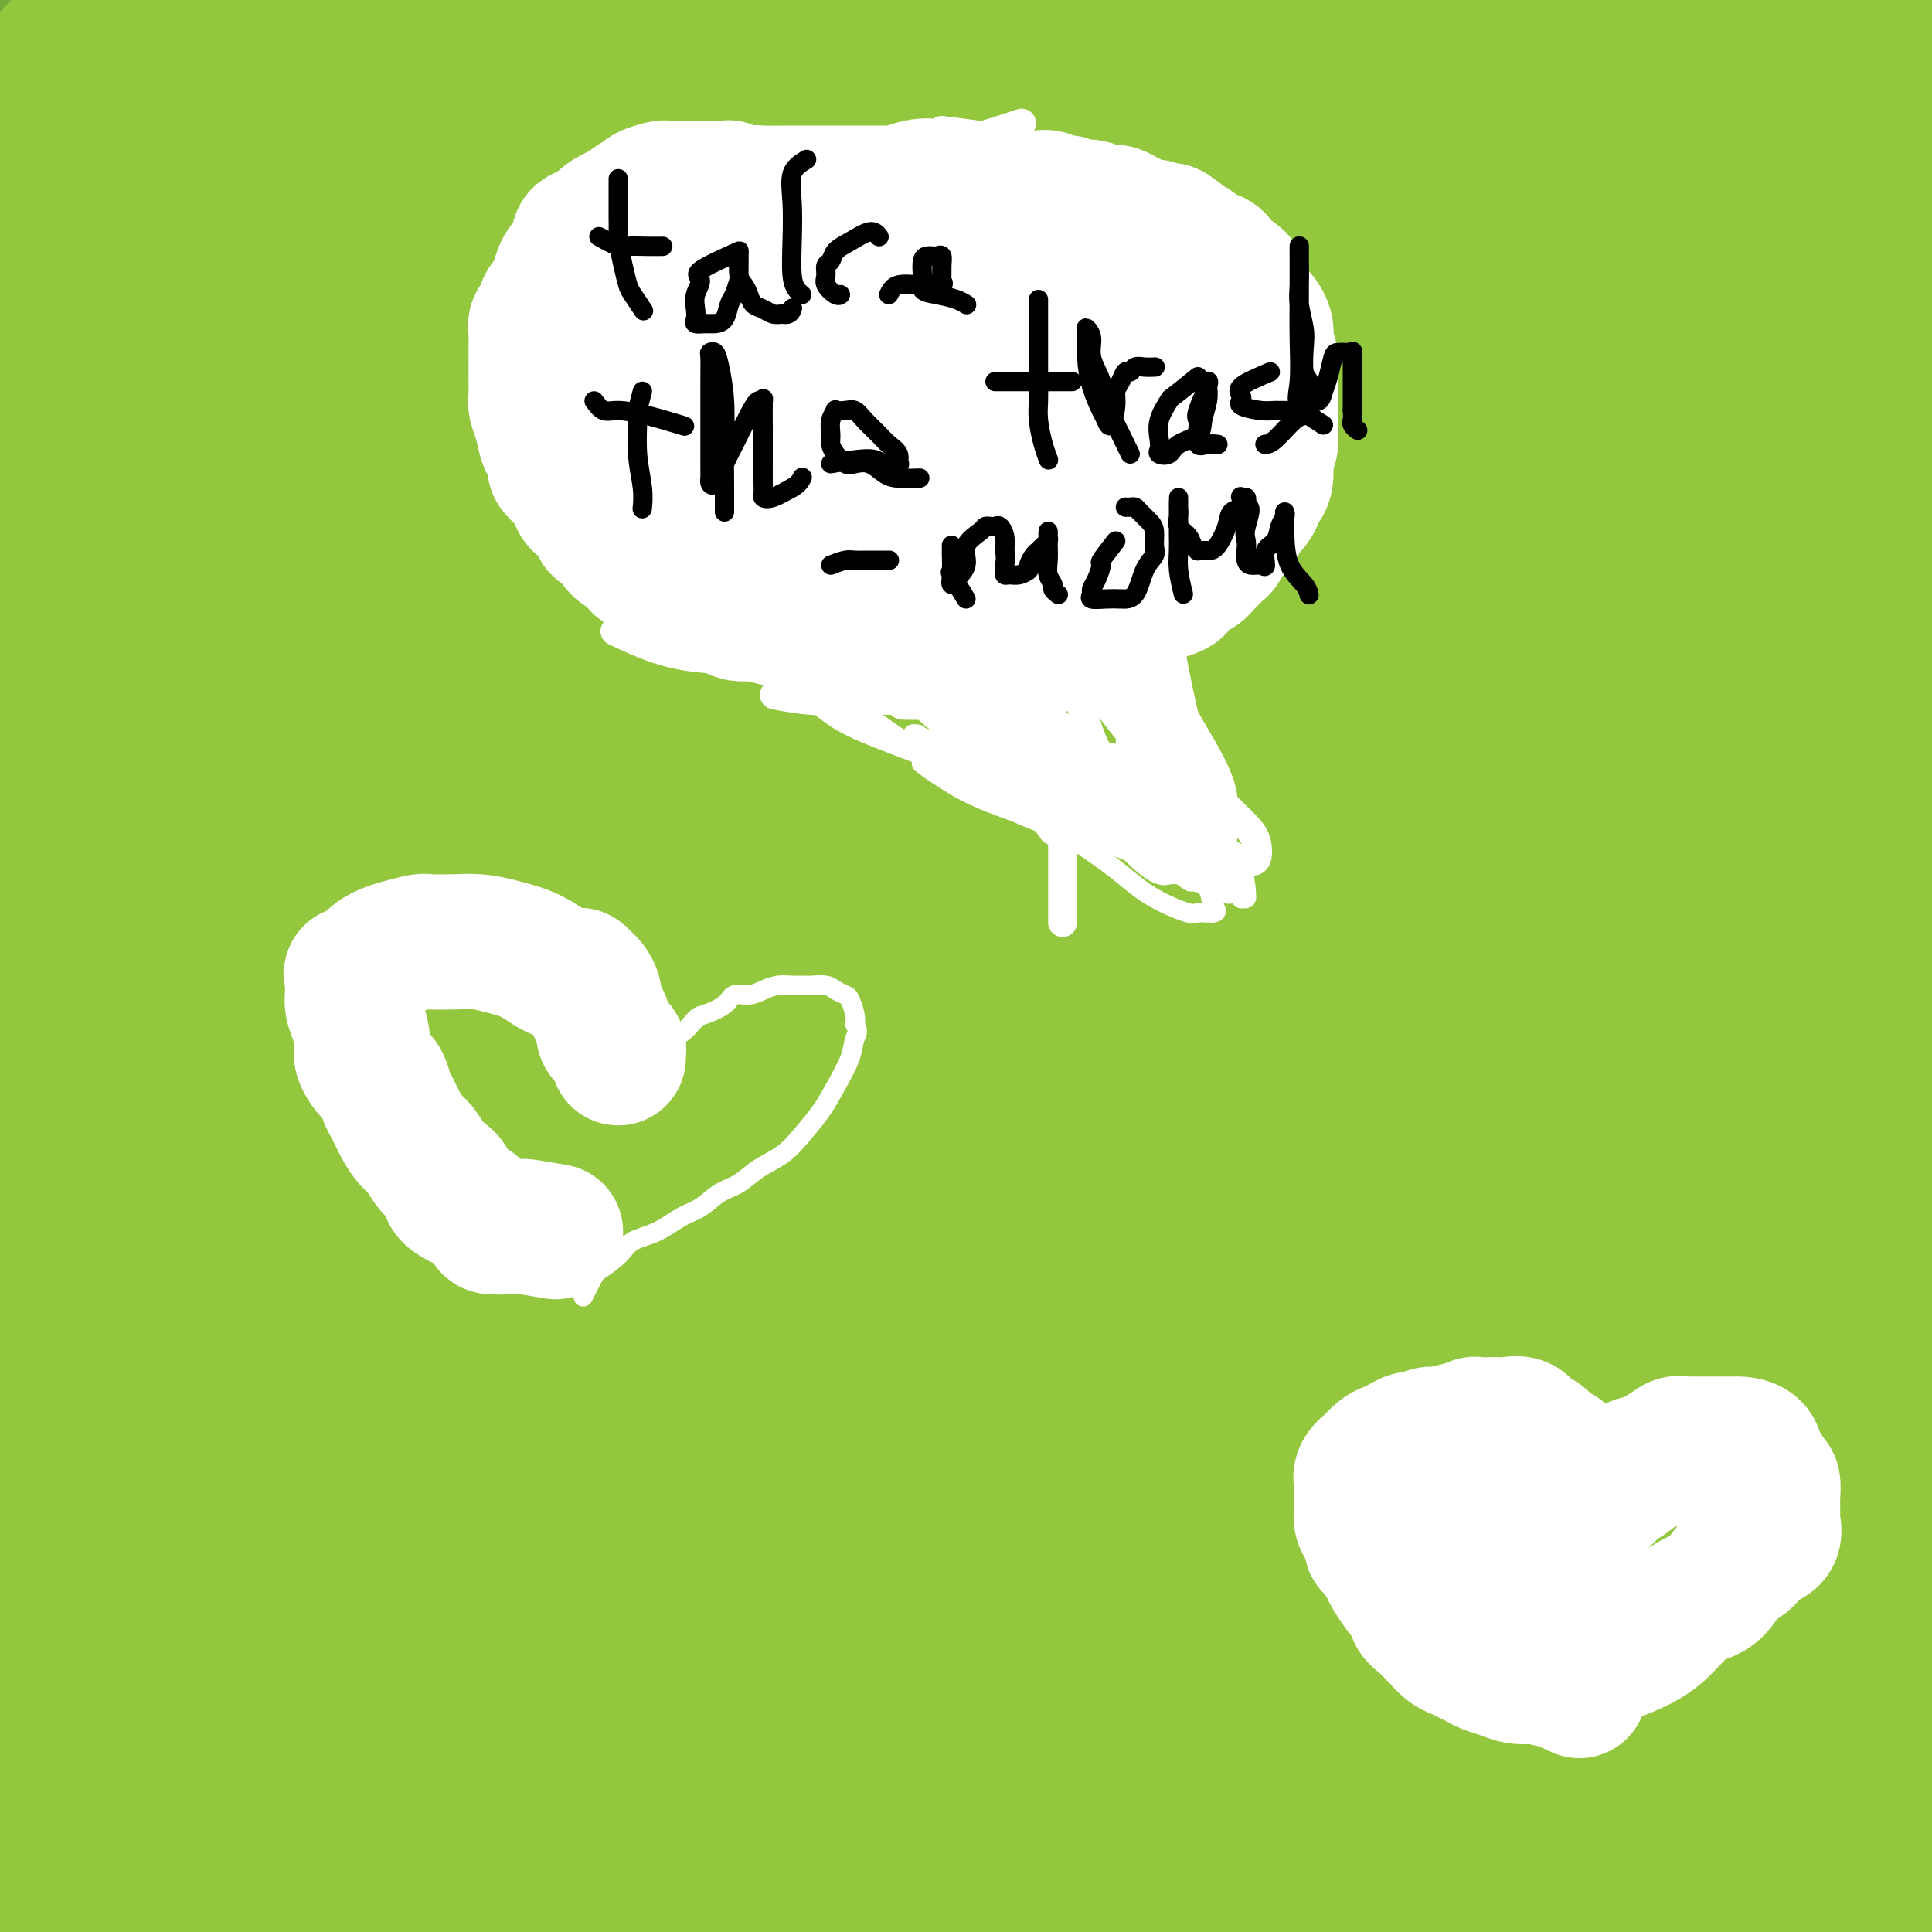 <svg viewBox='0 0 400 400' version='1.1' xmlns='http://www.w3.org/2000/svg' xmlns:xlink='http://www.w3.org/1999/xlink'><rect x="0" y="0" width="400" height="400" fill="#333333" stroke="none"/><g fill='none' stroke='#73AB3A' stroke-width='28' stroke-linecap='round' stroke-linejoin='round'><path d='M18,46c-2.899,0.889 -5.797,1.778 -5,2c0.797,0.222 5.290,-0.224 11,-3c5.710,-2.776 12.637,-7.884 20,-13c7.363,-5.116 15.164,-10.242 22,-16c6.836,-5.758 12.709,-12.148 18,-18c5.291,-5.852 10.002,-11.166 13,-15c2.998,-3.834 4.285,-6.188 6,-8c1.715,-1.812 3.859,-3.083 1,-3c-2.859,0.083 -10.720,1.519 -20,6c-9.280,4.481 -19.979,12.009 -32,20c-12.021,7.991 -25.364,16.447 -37,24c-11.636,7.553 -21.565,14.203 -29,19c-7.435,4.797 -12.375,7.740 -16,10c-3.625,2.260 -5.933,3.836 -6,4c-0.067,0.164 2.108,-1.085 4,-2c1.892,-0.915 3.501,-1.495 9,-6c5.499,-4.505 14.887,-12.936 24,-21c9.113,-8.064 17.952,-15.763 26,-23c8.048,-7.237 15.305,-14.012 20,-19c4.695,-4.988 6.829,-8.188 8,-10c1.171,-1.812 1.379,-2.237 1,-3c-0.379,-0.763 -1.344,-1.866 -7,2c-5.656,3.866 -16.002,12.700 -25,21c-8.998,8.300 -16.648,16.066 -24,23c-7.352,6.934 -14.407,13.038 -19,18c-4.593,4.962 -6.726,8.784 -8,11c-1.274,2.216 -1.689,2.827 -1,3c0.689,0.173 2.483,-0.094 8,-4c5.517,-3.906 14.759,-11.453 24,-19'/><path d='M4,26c9.387,-7.373 16.853,-14.306 24,-21c7.147,-6.694 13.974,-13.148 20,-18c6.026,-4.852 11.252,-8.103 14,-10c2.748,-1.897 3.018,-2.440 4,-3c0.982,-0.560 2.676,-1.136 0,1c-2.676,2.136 -9.722,6.984 -17,13c-7.278,6.016 -14.789,13.200 -22,20c-7.211,6.800 -14.122,13.214 -20,19c-5.878,5.786 -10.723,10.943 -14,14c-3.277,3.057 -4.985,4.015 -5,4c-0.015,-0.015 1.661,-1.001 4,-3c2.339,-1.999 5.339,-5.010 12,-11c6.661,-5.990 16.983,-14.959 27,-23c10.017,-8.041 19.728,-15.153 29,-21c9.272,-5.847 18.104,-10.429 24,-13c5.896,-2.571 8.856,-3.131 11,-4c2.144,-0.869 3.473,-2.049 2,1c-1.473,3.049 -5.747,10.325 -13,20c-7.253,9.675 -17.485,21.750 -28,35c-10.515,13.250 -21.313,27.676 -30,40c-8.687,12.324 -15.263,22.547 -19,30c-3.737,7.453 -4.635,12.135 -7,17c-2.365,4.865 -6.196,9.911 0,5c6.196,-4.911 22.419,-19.780 31,-28c8.581,-8.220 9.520,-9.791 18,-19c8.480,-9.209 24.500,-26.054 38,-40c13.500,-13.946 24.479,-24.991 33,-33c8.521,-8.009 14.583,-12.982 18,-16c3.417,-3.018 4.189,-4.082 4,-4c-0.189,0.082 -1.340,1.309 -10,8c-8.660,6.691 -24.830,18.845 -41,31'/><path d='M91,17c-16.214,13.198 -31.248,26.694 -47,42c-15.752,15.306 -32.222,32.424 -48,49c-15.778,16.576 -30.865,32.610 -41,44c-10.135,11.390 -15.318,18.136 -18,22c-2.682,3.864 -2.863,4.847 -2,4c0.863,-0.847 2.769,-3.524 11,-14c8.231,-10.476 22.788,-28.749 36,-46c13.212,-17.251 25.081,-33.478 40,-51c14.919,-17.522 32.889,-36.338 47,-52c14.111,-15.662 24.362,-28.170 31,-37c6.638,-8.830 9.664,-13.982 12,-17c2.336,-3.018 3.982,-3.902 1,-3c-2.982,0.902 -10.593,3.589 -22,10c-11.407,6.411 -26.609,16.545 -41,28c-14.391,11.455 -27.971,24.230 -42,37c-14.029,12.770 -28.508,25.533 -41,38c-12.492,12.467 -22.997,24.637 -30,33c-7.003,8.363 -10.502,12.920 -13,16c-2.498,3.080 -3.994,4.682 -1,3c2.994,-1.682 10.477,-6.650 22,-17c11.523,-10.350 27.087,-26.084 41,-41c13.913,-14.916 26.176,-29.015 40,-43c13.824,-13.985 29.210,-27.857 40,-38c10.790,-10.143 16.984,-16.557 22,-21c5.016,-4.443 8.856,-6.916 10,-7c1.144,-0.084 -0.406,2.221 -2,4c-1.594,1.779 -3.231,3.034 -11,10c-7.769,6.966 -21.668,19.645 -35,34c-13.332,14.355 -26.095,30.387 -38,46c-11.905,15.613 -22.953,30.806 -34,46'/><path d='M-22,96c-15.070,21.272 -16.744,28.452 -18,34c-1.256,5.548 -2.095,9.464 -2,12c0.095,2.536 1.125,3.693 7,-2c5.875,-5.693 16.595,-18.237 27,-30c10.405,-11.763 20.494,-22.744 35,-36c14.506,-13.256 33.430,-28.787 41,-35c7.570,-6.213 3.785,-3.106 0,0'/></g>
<g fill='none' stroke='#93C83E' stroke-width='28' stroke-linecap='round' stroke-linejoin='round'><path d='M40,138c-11.794,-0.517 -23.588,-1.033 -29,-2c-5.412,-0.967 -4.443,-2.383 -4,-5c0.443,-2.617 0.361,-6.435 4,-13c3.639,-6.565 11.000,-15.875 19,-25c8.000,-9.125 16.638,-18.063 26,-27c9.362,-8.937 19.447,-17.871 28,-27c8.553,-9.129 15.574,-18.453 22,-25c6.426,-6.547 12.257,-10.316 17,-14c4.743,-3.684 8.398,-7.283 10,-9c1.602,-1.717 1.152,-1.552 0,-1c-1.152,0.552 -3.007,1.489 -10,7c-6.993,5.511 -19.123,15.594 -31,26c-11.877,10.406 -23.500,21.134 -35,33c-11.500,11.866 -22.879,24.870 -33,36c-10.121,11.130 -18.986,20.387 -26,27c-7.014,6.613 -12.177,10.584 -15,13c-2.823,2.416 -3.306,3.278 -4,4c-0.694,0.722 -1.598,1.305 3,-5c4.598,-6.305 14.700,-19.499 24,-31c9.300,-11.501 17.800,-21.308 29,-33c11.200,-11.692 25.100,-25.270 36,-37c10.900,-11.730 18.800,-21.613 25,-29c6.200,-7.387 10.699,-12.279 13,-15c2.301,-2.721 2.406,-3.271 3,-4c0.594,-0.729 1.679,-1.638 -1,1c-2.679,2.638 -9.123,8.821 -18,17c-8.877,8.179 -20.187,18.352 -31,30c-10.813,11.648 -21.129,24.770 -31,36c-9.871,11.230 -19.295,20.567 -27,29c-7.705,8.433 -13.690,15.963 -18,21c-4.310,5.037 -6.946,7.582 -7,7c-0.054,-0.582 2.473,-4.291 5,-8'/><path d='M-16,115c2.001,-2.865 4.504,-6.027 11,-14c6.496,-7.973 16.986,-20.755 27,-33c10.014,-12.245 19.553,-23.952 29,-35c9.447,-11.048 18.801,-21.438 25,-29c6.199,-7.562 9.242,-12.297 12,-16c2.758,-3.703 5.231,-6.376 3,-5c-2.231,1.376 -9.165,6.800 -17,13c-7.835,6.200 -16.569,13.176 -25,21c-8.431,7.824 -16.557,16.497 -24,24c-7.443,7.503 -14.203,13.836 -19,19c-4.797,5.164 -7.632,9.157 -10,12c-2.368,2.843 -4.271,4.534 -4,4c0.271,-0.534 2.714,-3.295 5,-6c2.286,-2.705 4.414,-5.356 9,-11c4.586,-5.644 11.628,-14.283 18,-22c6.372,-7.717 12.072,-14.513 17,-20c4.928,-5.487 9.084,-9.667 12,-13c2.916,-3.333 4.593,-5.820 6,-7c1.407,-1.180 2.545,-1.051 3,-1c0.455,0.051 0.228,0.026 0,0'/><path d='M19,130c-3.813,-2.232 -7.626,-4.463 5,-20c12.626,-15.537 41.691,-44.379 57,-59c15.309,-14.621 16.863,-15.022 21,-18c4.137,-2.978 10.855,-8.534 15,-12c4.145,-3.466 5.715,-4.842 7,-5c1.285,-0.158 2.286,0.901 2,2c-0.286,1.099 -1.859,2.236 -6,6c-4.141,3.764 -10.850,10.155 -19,17c-8.150,6.845 -17.740,14.144 -26,21c-8.260,6.856 -15.188,13.270 -26,25c-10.812,11.730 -25.508,28.778 -32,36c-6.492,7.222 -4.781,4.619 -5,4c-0.219,-0.619 -2.369,0.746 -4,2c-1.631,1.254 -2.745,2.396 0,-2c2.745,-4.396 9.349,-14.329 16,-24c6.651,-9.671 13.350,-19.079 22,-29c8.650,-9.921 19.251,-20.356 28,-31c8.749,-10.644 15.647,-21.498 22,-30c6.353,-8.502 12.162,-14.653 16,-19c3.838,-4.347 5.706,-6.889 5,-8c-0.706,-1.111 -3.987,-0.789 -6,0c-2.013,0.789 -2.760,2.046 -9,6c-6.240,3.954 -17.974,10.606 -28,18c-10.026,7.394 -18.344,15.532 -27,23c-8.656,7.468 -17.650,14.268 -24,19c-6.350,4.732 -10.055,7.397 -13,9c-2.945,1.603 -5.131,2.145 -6,2c-0.869,-0.145 -0.421,-0.975 0,-2c0.421,-1.025 0.814,-2.244 3,-6c2.186,-3.756 6.166,-10.050 11,-17c4.834,-6.950 10.524,-14.557 15,-21c4.476,-6.443 7.738,-11.721 11,-17'/><path d='M44,0c7.591,-12.172 6.570,-11.102 7,-12c0.430,-0.898 2.312,-3.764 2,-5c-0.312,-1.236 -2.817,-0.843 -4,-1c-1.183,-0.157 -1.042,-0.863 -4,1c-2.958,1.863 -9.014,6.296 -15,11c-5.986,4.704 -11.903,9.678 -17,15c-5.097,5.322 -9.374,10.992 -13,15c-3.626,4.008 -6.600,6.353 -8,8c-1.400,1.647 -1.225,2.595 -1,3c0.225,0.405 0.500,0.268 1,0c0.500,-0.268 1.225,-0.668 4,-3c2.775,-2.332 7.601,-6.595 12,-11c4.399,-4.405 8.370,-8.951 12,-13c3.630,-4.049 6.920,-7.601 9,-10c2.080,-2.399 2.950,-3.645 3,-4c0.050,-0.355 -0.719,0.181 -2,1c-1.281,0.819 -3.072,1.921 -6,5c-2.928,3.079 -6.991,8.135 -11,13c-4.009,4.865 -7.964,9.539 -11,14c-3.036,4.461 -5.155,8.710 -6,12c-0.845,3.290 -0.417,5.623 0,8c0.417,2.377 0.822,4.800 4,6c3.178,1.200 9.129,1.177 16,1c6.871,-0.177 14.660,-0.510 24,-2c9.340,-1.490 20.230,-4.138 31,-8c10.770,-3.862 21.421,-8.938 31,-14c9.579,-5.062 18.086,-10.111 25,-15c6.914,-4.889 12.235,-9.620 15,-13c2.765,-3.380 2.975,-5.410 4,-7c1.025,-1.590 2.864,-2.740 0,-2c-2.864,0.740 -10.432,3.370 -18,6'/><path d='M128,-1c-8.789,4.491 -21.763,13.719 -35,24c-13.237,10.281 -26.737,21.617 -40,35c-13.263,13.383 -26.291,28.815 -38,43c-11.709,14.185 -22.101,27.123 -29,37c-6.899,9.877 -10.306,16.695 -12,20c-1.694,3.305 -1.676,3.099 -1,4c0.676,0.901 2.009,2.909 9,-1c6.991,-3.909 19.639,-13.734 32,-24c12.361,-10.266 24.433,-20.973 39,-34c14.567,-13.027 31.629,-28.374 48,-42c16.371,-13.626 32.052,-25.531 44,-35c11.948,-9.469 20.163,-16.501 26,-21c5.837,-4.499 9.296,-6.465 9,-7c-0.296,-0.535 -4.347,0.359 -7,1c-2.653,0.641 -3.907,1.027 -12,7c-8.093,5.973 -23.024,17.532 -37,29c-13.976,11.468 -26.995,22.843 -40,36c-13.005,13.157 -25.995,28.094 -38,43c-12.005,14.906 -23.024,29.780 -31,41c-7.976,11.220 -12.909,18.786 -15,23c-2.091,4.214 -1.340,5.078 -1,6c0.340,0.922 0.270,1.903 5,-2c4.730,-3.903 14.261,-12.691 26,-24c11.739,-11.309 25.687,-25.140 39,-40c13.313,-14.860 25.990,-30.750 40,-46c14.010,-15.250 29.352,-29.859 42,-42c12.648,-12.141 22.602,-21.814 30,-29c7.398,-7.186 12.241,-11.885 14,-13c1.759,-1.115 0.435,1.354 -1,3c-1.435,1.646 -2.981,2.470 -12,10c-9.019,7.530 -25.509,21.765 -42,36'/><path d='M140,37c-16.309,15.598 -29.580,30.093 -44,46c-14.420,15.907 -29.987,33.225 -44,52c-14.013,18.775 -26.470,39.006 -36,55c-9.530,15.994 -16.132,27.750 -19,34c-2.868,6.250 -2.003,6.995 -2,8c0.003,1.005 -0.855,2.271 5,-4c5.855,-6.271 18.422,-20.081 32,-35c13.578,-14.919 28.168,-30.949 45,-49c16.832,-18.051 35.905,-38.122 54,-57c18.095,-18.878 35.211,-36.562 50,-50c14.789,-13.438 27.250,-22.630 36,-29c8.750,-6.370 13.790,-9.916 17,-12c3.210,-2.084 4.589,-2.704 4,-1c-0.589,1.704 -3.145,5.733 -12,14c-8.855,8.267 -24.009,20.771 -40,35c-15.991,14.229 -32.818,30.182 -50,47c-17.182,16.818 -34.720,34.502 -51,53c-16.280,18.498 -31.301,37.809 -46,58c-14.699,20.191 -29.077,41.262 -39,55c-9.923,13.738 -15.391,20.145 -18,23c-2.609,2.855 -2.358,2.159 -3,2c-0.642,-0.159 -2.178,0.218 12,-19c14.178,-19.218 44.070,-58.032 59,-76c14.930,-17.968 14.898,-15.090 27,-28c12.102,-12.910 36.337,-41.608 57,-63c20.663,-21.392 37.752,-35.477 54,-48c16.248,-12.523 31.655,-23.486 42,-31c10.345,-7.514 15.629,-11.581 18,-12c2.371,-0.419 1.831,2.810 1,5c-0.831,2.190 -1.952,3.340 -11,11c-9.048,7.660 -26.024,21.830 -43,36'/><path d='M195,57c-16.426,14.544 -35.993,32.904 -55,51c-19.007,18.096 -37.456,35.929 -55,56c-17.544,20.071 -34.185,42.380 -50,64c-15.815,21.620 -30.806,42.552 -41,57c-10.194,14.448 -15.590,22.411 -17,24c-1.410,1.589 1.168,-3.195 3,-6c1.832,-2.805 2.919,-3.629 11,-15c8.081,-11.371 23.154,-33.289 38,-53c14.846,-19.711 29.463,-37.214 47,-58c17.537,-20.786 37.995,-44.855 57,-66c19.005,-21.145 36.557,-39.367 54,-55c17.443,-15.633 34.777,-28.676 47,-37c12.223,-8.324 19.333,-11.929 24,-14c4.667,-2.071 6.889,-2.608 7,-1c0.111,1.608 -1.888,5.361 -11,13c-9.112,7.639 -25.336,19.164 -43,34c-17.664,14.836 -36.769,32.983 -56,54c-19.231,21.017 -38.590,44.905 -57,69c-18.410,24.095 -35.873,48.397 -50,73c-14.127,24.603 -24.919,49.507 -32,64c-7.081,14.493 -10.451,18.576 -11,18c-0.549,-0.576 1.724,-5.809 4,-11c2.276,-5.191 4.556,-10.338 13,-23c8.444,-12.662 23.051,-32.839 38,-54c14.949,-21.161 30.240,-43.308 48,-65c17.760,-21.692 37.989,-42.931 57,-62c19.011,-19.069 36.804,-35.969 54,-51c17.196,-15.031 33.795,-28.194 47,-38c13.205,-9.806 23.017,-16.255 30,-20c6.983,-3.745 11.138,-4.784 10,-2c-1.138,2.784 -7.569,9.392 -14,16'/><path d='M292,19c-10.314,8.765 -29.098,22.678 -50,39c-20.902,16.322 -43.922,35.055 -65,56c-21.078,20.945 -40.213,44.104 -58,65c-17.787,20.896 -34.227,39.529 -48,58c-13.773,18.471 -24.879,36.779 -33,49c-8.121,12.221 -13.258,18.354 -16,22c-2.742,3.646 -3.090,4.807 -2,3c1.090,-1.807 3.619,-6.580 13,-19c9.381,-12.420 25.615,-32.486 43,-54c17.385,-21.514 35.920,-44.475 55,-67c19.080,-22.525 38.706,-44.615 60,-66c21.294,-21.385 44.256,-42.065 66,-60c21.744,-17.935 42.270,-33.125 60,-45c17.730,-11.875 32.665,-20.437 42,-25c9.335,-4.563 13.071,-5.128 15,-4c1.929,1.128 2.052,3.950 -6,11c-8.052,7.050 -24.279,18.329 -43,32c-18.721,13.671 -39.936,29.733 -63,48c-23.064,18.267 -47.976,38.739 -70,59c-22.024,20.261 -41.161,40.312 -59,60c-17.839,19.688 -34.379,39.014 -46,52c-11.621,12.986 -18.323,19.633 -22,23c-3.677,3.367 -4.328,3.453 -4,3c0.328,-0.453 1.637,-1.446 9,-12c7.363,-10.554 20.782,-30.670 37,-50c16.218,-19.330 35.235,-37.876 55,-57c19.765,-19.124 40.277,-38.827 61,-57c20.723,-18.173 41.656,-34.816 63,-49c21.344,-14.184 43.098,-25.910 59,-33c15.902,-7.090 25.951,-9.545 36,-12'/><path d='M381,-11c7.832,-2.498 9.411,-2.744 8,1c-1.411,3.744 -5.813,11.479 -16,21c-10.187,9.521 -26.161,20.829 -45,35c-18.839,14.171 -40.545,31.206 -62,50c-21.455,18.794 -42.658,39.349 -63,60c-20.342,20.651 -39.821,41.399 -56,61c-16.179,19.601 -29.058,38.056 -39,52c-9.942,13.944 -16.946,23.375 -21,29c-4.054,5.625 -5.156,7.442 -7,10c-1.844,2.558 -4.428,5.857 0,-1c4.428,-6.857 15.870,-23.871 29,-42c13.130,-18.129 27.947,-37.373 44,-57c16.053,-19.627 33.340,-39.636 52,-60c18.660,-20.364 38.692,-41.082 59,-59c20.308,-17.918 40.891,-33.035 60,-44c19.109,-10.965 36.745,-17.777 48,-21c11.255,-3.223 16.128,-2.859 20,-2c3.872,0.859 6.742,2.211 2,8c-4.742,5.789 -17.096,16.015 -32,27c-14.904,10.985 -32.357,22.728 -52,38c-19.643,15.272 -41.476,34.073 -63,53c-21.524,18.927 -42.741,37.979 -61,57c-18.259,19.021 -33.562,38.011 -46,54c-12.438,15.989 -22.011,28.977 -29,39c-6.989,10.023 -11.393,17.081 -14,21c-2.607,3.919 -3.416,4.701 -2,3c1.416,-1.701 5.056,-5.884 14,-18c8.944,-12.116 23.191,-32.165 37,-52c13.809,-19.835 27.179,-39.456 42,-59c14.821,-19.544 31.092,-39.013 48,-58c16.908,-18.987 34.454,-37.494 52,-56'/><path d='M288,79c23.948,-24.565 33.817,-28.978 43,-34c9.183,-5.022 17.680,-10.655 23,-14c5.320,-3.345 7.463,-4.403 4,0c-3.463,4.403 -12.530,14.265 -27,26c-14.470,11.735 -34.341,25.341 -56,42c-21.659,16.659 -45.104,36.370 -67,57c-21.896,20.630 -42.241,42.179 -60,64c-17.759,21.821 -32.931,43.913 -47,63c-14.069,19.087 -27.034,35.168 -36,48c-8.966,12.832 -13.934,22.413 -17,28c-3.066,5.587 -4.231,7.178 -4,7c0.231,-0.178 1.858,-2.126 9,-13c7.142,-10.874 19.801,-30.673 34,-51c14.199,-20.327 29.940,-41.181 45,-62c15.060,-20.819 29.441,-41.603 45,-62c15.559,-20.397 32.298,-40.407 49,-59c16.702,-18.593 33.369,-35.768 45,-47c11.631,-11.232 18.226,-16.520 23,-20c4.774,-3.480 7.728,-5.153 3,1c-4.728,6.153 -17.139,20.133 -33,34c-15.861,13.867 -35.172,27.621 -55,44c-19.828,16.379 -40.172,35.385 -60,55c-19.828,19.615 -39.139,39.841 -57,60c-17.861,20.159 -34.273,40.252 -48,59c-13.727,18.748 -24.768,36.150 -32,47c-7.232,10.850 -10.655,15.149 -10,14c0.655,-1.149 5.388,-7.744 9,-13c3.612,-5.256 6.102,-9.172 14,-21c7.898,-11.828 21.203,-31.569 35,-51c13.797,-19.431 28.085,-38.552 44,-58c15.915,-19.448 33.458,-39.224 51,-59'/><path d='M155,164c23.012,-27.370 33.041,-37.295 46,-50c12.959,-12.705 28.848,-28.189 39,-37c10.152,-8.811 14.566,-10.948 18,-12c3.434,-1.052 5.887,-1.018 1,6c-4.887,7.018 -17.116,21.019 -33,38c-15.884,16.981 -35.425,36.943 -55,59c-19.575,22.057 -39.186,46.208 -58,68c-18.814,21.792 -36.833,41.226 -54,62c-17.167,20.774 -33.482,42.888 -46,61c-12.518,18.112 -21.239,32.222 -27,41c-5.761,8.778 -8.563,12.223 -9,13c-0.437,0.777 1.492,-1.114 6,-8c4.508,-6.886 11.594,-18.766 24,-41c12.406,-22.234 30.133,-54.823 39,-70c8.867,-15.177 8.874,-12.943 15,-22c6.126,-9.057 18.369,-29.406 27,-45c8.631,-15.594 13.649,-26.432 18,-34c4.351,-7.568 8.034,-11.867 10,-14c1.966,-2.133 2.215,-2.099 2,-1c-0.215,1.099 -0.893,3.265 -7,11c-6.107,7.735 -17.642,21.039 -29,36c-11.358,14.961 -22.540,31.580 -34,48c-11.460,16.420 -23.197,32.642 -35,49c-11.803,16.358 -23.672,32.852 -33,47c-9.328,14.148 -16.115,25.951 -20,32c-3.885,6.049 -4.867,6.345 -5,7c-0.133,0.655 0.583,1.670 5,-6c4.417,-7.670 12.534,-24.025 19,-38c6.466,-13.975 11.279,-25.570 18,-39c6.721,-13.430 15.349,-28.694 23,-43c7.651,-14.306 14.326,-27.653 21,-41'/><path d='M41,241c16.680,-32.088 15.381,-28.809 18,-32c2.619,-3.191 9.157,-12.852 12,-17c2.843,-4.148 1.990,-2.784 2,-2c0.010,0.784 0.883,0.988 -3,8c-3.883,7.012 -12.523,20.831 -21,35c-8.477,14.169 -16.793,28.686 -25,43c-8.207,14.314 -16.307,28.424 -25,43c-8.693,14.576 -17.979,29.617 -25,43c-7.021,13.383 -11.776,25.107 -14,32c-2.224,6.893 -1.915,8.954 -2,11c-0.085,2.046 -0.563,4.077 3,1c3.563,-3.077 11.168,-11.261 19,-21c7.832,-9.739 15.892,-21.033 25,-33c9.108,-11.967 19.263,-24.606 29,-36c9.737,-11.394 19.056,-21.541 27,-30c7.944,-8.459 14.514,-15.228 19,-20c4.486,-4.772 6.889,-7.546 8,-7c1.111,0.546 0.930,4.412 0,7c-0.930,2.588 -2.611,3.898 -8,11c-5.389,7.102 -14.488,19.995 -24,33c-9.512,13.005 -19.436,26.122 -30,41c-10.564,14.878 -21.768,31.515 -31,47c-9.232,15.485 -16.493,29.816 -20,38c-3.507,8.184 -3.261,10.219 -3,12c0.261,1.781 0.537,3.307 5,-3c4.463,-6.307 13.115,-20.448 21,-33c7.885,-12.552 15.005,-23.515 24,-36c8.995,-12.485 19.865,-26.491 30,-40c10.135,-13.509 19.536,-26.522 28,-38c8.464,-11.478 15.990,-21.422 22,-29c6.010,-7.578 10.505,-12.789 15,-18'/><path d='M117,251c23.398,-31.493 9.394,-11.726 4,-3c-5.394,8.726 -2.177,6.411 -7,13c-4.823,6.589 -17.687,22.082 -29,36c-11.313,13.918 -21.075,26.261 -32,42c-10.925,15.739 -23.012,34.875 -32,51c-8.988,16.125 -14.876,29.238 -18,37c-3.124,7.762 -3.482,10.172 -4,12c-0.518,1.828 -1.196,3.072 1,0c2.196,-3.072 7.265,-10.462 13,-19c5.735,-8.538 12.136,-18.226 18,-28c5.864,-9.774 11.191,-19.636 19,-31c7.809,-11.364 18.099,-24.229 27,-37c8.901,-12.771 16.414,-25.446 24,-37c7.586,-11.554 15.247,-21.987 21,-30c5.753,-8.013 9.599,-13.607 12,-17c2.401,-3.393 3.356,-4.585 2,-3c-1.356,1.585 -5.025,5.947 -13,15c-7.975,9.053 -20.258,22.796 -32,36c-11.742,13.204 -22.945,25.868 -34,41c-11.055,15.132 -21.964,32.733 -31,49c-9.036,16.267 -16.198,31.201 -20,41c-3.802,9.799 -4.242,14.462 -5,18c-0.758,3.538 -1.833,5.952 3,2c4.833,-3.952 15.574,-14.271 27,-26c11.426,-11.729 23.538,-24.868 36,-40c12.462,-15.132 25.276,-32.256 40,-49c14.724,-16.744 31.359,-33.107 46,-49c14.641,-15.893 27.288,-31.317 40,-45c12.712,-13.683 25.489,-25.624 34,-33c8.511,-7.376 12.755,-10.188 17,-13'/><path d='M244,184c9.092,-8.011 6.322,-5.038 4,-1c-2.322,4.038 -4.197,9.142 -12,19c-7.803,9.858 -21.533,24.472 -35,39c-13.467,14.528 -26.669,28.971 -40,45c-13.331,16.029 -26.789,33.643 -40,50c-13.211,16.357 -26.173,31.456 -38,48c-11.827,16.544 -22.519,34.534 -30,47c-7.481,12.466 -11.750,19.407 -13,21c-1.250,1.593 0.519,-2.162 3,-6c2.481,-3.838 5.675,-7.760 14,-20c8.325,-12.240 21.781,-32.797 36,-52c14.219,-19.203 29.201,-37.050 44,-56c14.799,-18.950 29.417,-39.003 44,-59c14.583,-19.997 29.132,-39.938 43,-57c13.868,-17.062 27.054,-31.244 38,-42c10.946,-10.756 19.653,-18.087 26,-23c6.347,-4.913 10.335,-7.409 9,-5c-1.335,2.409 -7.993,9.724 -20,21c-12.007,11.276 -29.365,26.512 -48,44c-18.635,17.488 -38.549,37.228 -57,59c-18.451,21.772 -35.441,45.576 -52,67c-16.559,21.424 -32.687,40.470 -46,61c-13.313,20.530 -23.812,42.546 -31,56c-7.188,13.454 -11.065,18.347 -11,18c0.065,-0.347 4.073,-5.934 8,-10c3.927,-4.066 7.773,-6.612 17,-18c9.227,-11.388 23.834,-31.620 40,-51c16.166,-19.380 33.891,-37.910 52,-58c18.109,-20.090 36.603,-41.740 56,-63c19.397,-21.260 39.699,-42.130 60,-63'/><path d='M265,195c36.777,-38.951 44.719,-44.327 59,-55c14.281,-10.673 34.900,-26.643 49,-36c14.100,-9.357 21.681,-12.100 27,-14c5.319,-1.900 8.376,-2.957 10,-2c1.624,0.957 1.814,3.927 -5,11c-6.814,7.073 -20.632,18.249 -38,32c-17.368,13.751 -38.287,30.079 -60,48c-21.713,17.921 -44.220,37.436 -66,57c-21.780,19.564 -42.834,39.176 -62,59c-19.166,19.824 -36.444,39.859 -50,56c-13.556,16.141 -23.390,28.386 -31,37c-7.610,8.614 -12.998,13.596 -13,14c-0.002,0.404 5.380,-3.771 10,-8c4.620,-4.229 8.478,-8.513 20,-21c11.522,-12.487 30.708,-33.177 50,-54c19.292,-20.823 38.689,-41.777 60,-64c21.311,-22.223 44.537,-45.714 68,-69c23.463,-23.286 47.163,-46.367 70,-66c22.837,-19.633 44.812,-35.817 61,-47c16.188,-11.183 26.589,-17.364 33,-20c6.411,-2.636 8.830,-1.727 11,-2c2.170,-0.273 4.090,-1.727 1,1c-3.090,2.727 -11.191,9.637 -25,19c-13.809,9.363 -33.326,21.181 -53,34c-19.674,12.819 -39.504,26.638 -60,42c-20.496,15.362 -41.658,32.265 -62,49c-20.342,16.735 -39.865,33.300 -55,47c-15.135,13.700 -25.883,24.535 -34,32c-8.117,7.465 -13.605,11.562 -15,12c-1.395,0.438 1.302,-2.781 4,-6'/><path d='M169,281c1.575,-1.878 3.511,-3.575 13,-13c9.489,-9.425 26.531,-26.580 42,-43c15.469,-16.420 29.366,-32.107 45,-49c15.634,-16.893 33.004,-34.994 50,-52c16.996,-17.006 33.617,-32.919 49,-46c15.383,-13.081 29.527,-23.331 40,-31c10.473,-7.669 17.276,-12.759 23,-16c5.724,-3.241 10.368,-4.635 12,-5c1.632,-0.365 0.251,0.299 -5,3c-5.251,2.701 -14.371,7.441 -38,24c-23.629,16.559 -61.766,44.938 -80,59c-18.234,14.062 -16.564,13.806 -27,23c-10.436,9.194 -32.976,27.839 -49,41c-16.024,13.161 -25.530,20.837 -33,26c-7.470,5.163 -12.902,7.813 -16,9c-3.098,1.187 -3.861,0.910 -4,0c-0.139,-0.910 0.345,-2.452 7,-10c6.655,-7.548 19.482,-21.103 32,-34c12.518,-12.897 24.727,-25.137 38,-39c13.273,-13.863 27.610,-29.350 42,-44c14.390,-14.650 28.832,-28.461 41,-39c12.168,-10.539 22.060,-17.804 30,-23c7.940,-5.196 13.928,-8.324 18,-10c4.072,-1.676 6.229,-1.899 8,-1c1.771,0.899 3.156,2.921 0,8c-3.156,5.079 -10.854,13.214 -22,24c-11.146,10.786 -25.740,24.221 -40,39c-14.260,14.779 -28.185,30.902 -43,48c-14.815,17.098 -30.518,35.171 -44,53c-13.482,17.829 -24.741,35.415 -36,53'/><path d='M222,236c-10.648,16.427 -19.267,30.995 -25,42c-5.733,11.005 -8.578,18.447 -10,23c-1.422,4.553 -1.419,6.217 -1,7c0.419,0.783 1.256,0.686 8,-6c6.744,-6.686 19.396,-19.962 32,-34c12.604,-14.038 25.162,-28.837 39,-44c13.838,-15.163 28.958,-30.691 44,-45c15.042,-14.309 30.006,-27.400 42,-37c11.994,-9.600 21.018,-15.711 28,-20c6.982,-4.289 11.923,-6.758 15,-8c3.077,-1.242 4.290,-1.259 5,-1c0.710,0.259 0.917,0.793 -4,6c-4.917,5.207 -14.958,15.085 -27,26c-12.042,10.915 -26.085,22.866 -42,38c-15.915,15.134 -33.700,33.453 -50,52c-16.300,18.547 -31.113,37.324 -45,55c-13.887,17.676 -26.847,34.250 -36,46c-9.153,11.750 -14.500,18.675 -19,24c-4.500,5.325 -8.154,9.050 -9,10c-0.846,0.950 1.115,-0.876 8,-9c6.885,-8.124 18.695,-22.546 30,-36c11.305,-13.454 22.105,-25.941 35,-40c12.895,-14.059 27.885,-29.689 43,-44c15.115,-14.311 30.355,-27.303 46,-39c15.645,-11.697 31.695,-22.099 44,-30c12.305,-7.901 20.866,-13.299 27,-16c6.134,-2.701 9.840,-2.703 12,-3c2.160,-0.297 2.774,-0.888 -4,3c-6.774,3.888 -20.935,12.254 -38,24c-17.065,11.746 -37.032,26.873 -57,42'/><path d='M313,222c-26.096,19.473 -41.837,33.654 -60,50c-18.163,16.346 -38.749,34.857 -56,53c-17.251,18.143 -31.169,35.916 -43,51c-11.831,15.084 -21.575,27.477 -28,36c-6.425,8.523 -9.529,13.177 -12,16c-2.471,2.823 -4.307,3.816 -2,2c2.307,-1.816 8.759,-6.442 18,-17c9.241,-10.558 21.272,-27.049 34,-44c12.728,-16.951 26.154,-34.362 40,-52c13.846,-17.638 28.111,-35.503 42,-52c13.889,-16.497 27.403,-31.627 39,-44c11.597,-12.373 21.279,-21.988 28,-28c6.721,-6.012 10.483,-8.420 12,-9c1.517,-0.580 0.791,0.667 0,2c-0.791,1.333 -1.647,2.753 -10,10c-8.353,7.247 -24.204,20.320 -40,34c-15.796,13.680 -31.539,27.966 -47,44c-15.461,16.034 -30.642,33.815 -45,51c-14.358,17.185 -27.893,33.775 -40,49c-12.107,15.225 -22.785,29.086 -30,38c-7.215,8.914 -10.968,12.883 -13,15c-2.032,2.117 -2.342,2.383 -3,3c-0.658,0.617 -1.664,1.587 5,-5c6.664,-6.587 21.000,-20.729 35,-35c14.000,-14.271 27.665,-28.669 43,-44c15.335,-15.331 32.338,-31.595 50,-48c17.662,-16.405 35.981,-32.951 55,-48c19.019,-15.049 38.737,-28.601 55,-39c16.263,-10.399 29.071,-17.646 38,-22c8.929,-4.354 13.980,-5.815 14,-3c0.020,2.815 -4.990,9.908 -10,17'/><path d='M382,203c-9.159,8.389 -27.055,20.860 -46,35c-18.945,14.140 -38.938,29.948 -60,46c-21.062,16.052 -43.194,32.348 -63,48c-19.806,15.652 -37.285,30.659 -53,45c-15.715,14.341 -29.665,28.015 -40,38c-10.335,9.985 -17.055,16.281 -21,20c-3.945,3.719 -5.115,4.862 -4,4c1.115,-0.862 4.513,-3.727 14,-13c9.487,-9.273 25.062,-24.953 39,-40c13.938,-15.047 26.240,-29.462 40,-44c13.760,-14.538 28.979,-29.199 44,-44c15.021,-14.801 29.845,-29.741 43,-42c13.155,-12.259 24.640,-21.838 36,-30c11.360,-8.162 22.594,-14.907 30,-18c7.406,-3.093 10.985,-2.534 14,-3c3.015,-0.466 5.465,-1.956 5,1c-0.465,2.956 -3.844,10.358 -13,19c-9.156,8.642 -24.087,18.522 -39,30c-14.913,11.478 -29.807,24.552 -46,38c-16.193,13.448 -33.684,27.270 -49,41c-15.316,13.730 -28.456,27.368 -40,40c-11.544,12.632 -21.493,24.258 -29,34c-7.507,9.742 -12.572,17.600 -15,22c-2.428,4.400 -2.221,5.341 -1,6c1.221,0.659 3.454,1.038 12,-5c8.546,-6.038 23.403,-18.491 38,-32c14.597,-13.509 28.933,-28.075 45,-43c16.067,-14.925 33.864,-30.211 52,-46c18.136,-15.789 36.610,-32.083 54,-46c17.390,-13.917 33.695,-25.459 50,-37'/><path d='M379,227c23.328,-17.423 29.647,-19.481 35,-21c5.353,-1.519 9.741,-2.500 13,-3c3.259,-0.500 5.390,-0.518 3,3c-2.390,3.518 -9.302,10.572 -21,19c-11.698,8.428 -28.183,18.229 -46,30c-17.817,11.771 -36.965,25.513 -55,39c-18.035,13.487 -34.958,26.718 -52,40c-17.042,13.282 -34.204,26.614 -48,39c-13.796,12.386 -24.226,23.828 -32,33c-7.774,9.172 -12.891,16.076 -16,20c-3.109,3.924 -4.208,4.869 -3,6c1.208,1.131 4.724,2.448 13,-2c8.276,-4.448 21.312,-14.660 35,-25c13.688,-10.340 28.028,-20.809 43,-32c14.972,-11.191 30.576,-23.105 47,-35c16.424,-11.895 33.667,-23.771 50,-35c16.333,-11.229 31.756,-21.812 44,-29c12.244,-7.188 21.308,-10.982 27,-13c5.692,-2.018 8.014,-2.262 10,-2c1.986,0.262 3.638,1.028 0,5c-3.638,3.972 -12.566,11.150 -26,22c-13.434,10.850 -31.372,25.371 -49,39c-17.628,13.629 -34.944,26.365 -51,39c-16.056,12.635 -30.851,25.168 -43,35c-12.149,9.832 -21.653,16.962 -29,23c-7.347,6.038 -12.538,10.985 -15,13c-2.462,2.015 -2.196,1.098 -2,1c0.196,-0.098 0.320,0.623 8,-7c7.680,-7.623 22.914,-23.591 38,-38c15.086,-14.409 30.025,-27.260 46,-39c15.975,-11.740 32.988,-22.370 50,-33'/><path d='M353,319c15.658,-9.564 29.803,-16.973 42,-22c12.197,-5.027 22.446,-7.673 29,-9c6.554,-1.327 9.414,-1.337 12,-1c2.586,0.337 4.898,1.021 3,4c-1.898,2.979 -8.006,8.254 -19,16c-10.994,7.746 -26.874,17.963 -43,29c-16.126,11.037 -32.500,22.894 -48,34c-15.500,11.106 -30.128,21.462 -41,30c-10.872,8.538 -17.988,15.257 -23,20c-5.012,4.743 -7.921,7.509 -10,9c-2.079,1.491 -3.329,1.707 -1,1c2.329,-0.707 8.237,-2.336 17,-8c8.763,-5.664 20.382,-15.364 33,-26c12.618,-10.636 26.234,-22.207 39,-32c12.766,-9.793 24.680,-17.807 36,-25c11.320,-7.193 22.046,-13.565 31,-18c8.954,-4.435 16.136,-6.932 20,-8c3.864,-1.068 4.410,-0.708 6,-1c1.590,-0.292 4.224,-1.237 -1,2c-5.224,3.237 -18.307,10.655 -33,20c-14.693,9.345 -30.995,20.615 -47,32c-16.005,11.385 -31.714,22.883 -44,32c-12.286,9.117 -21.151,15.852 -28,21c-6.849,5.148 -11.684,8.708 -14,10c-2.316,1.292 -2.115,0.314 -3,1c-0.885,0.686 -2.857,3.036 1,0c3.857,-3.036 13.542,-11.457 25,-22c11.458,-10.543 24.690,-23.207 37,-33c12.310,-9.793 23.699,-16.713 35,-23c11.301,-6.287 22.515,-11.939 31,-15c8.485,-3.061 14.243,-3.530 20,-4'/><path d='M415,333c4.887,-0.999 7.105,-1.498 9,0c1.895,1.498 3.467,4.993 1,9c-2.467,4.007 -8.974,8.524 -17,14c-8.026,5.476 -17.569,11.909 -26,18c-8.431,6.091 -15.748,11.841 -21,16c-5.252,4.159 -8.439,6.727 -11,9c-2.561,2.273 -4.494,4.253 -5,5c-0.506,0.747 0.417,0.263 6,-4c5.583,-4.263 15.827,-12.304 25,-20c9.173,-7.696 17.274,-15.048 25,-21c7.726,-5.952 15.077,-10.503 21,-14c5.923,-3.497 10.419,-5.940 13,-7c2.581,-1.060 3.248,-0.736 4,-1c0.752,-0.264 1.590,-1.115 -2,1c-3.590,2.115 -11.606,7.196 -21,13c-9.394,5.804 -20.165,12.330 -30,19c-9.835,6.670 -18.734,13.485 -26,19c-7.266,5.515 -12.899,9.729 -17,13c-4.101,3.271 -6.670,5.597 -8,7c-1.330,1.403 -1.419,1.881 -1,2c0.419,0.119 1.347,-0.122 7,-5c5.653,-4.878 16.030,-14.392 26,-24c9.970,-9.608 19.534,-19.309 29,-29c9.466,-9.691 18.835,-19.372 27,-28c8.165,-8.628 15.127,-16.201 21,-22c5.873,-5.799 10.657,-9.822 13,-12c2.343,-2.178 2.246,-2.509 2,-3c-0.246,-0.491 -0.642,-1.140 -6,1c-5.358,2.140 -15.679,7.070 -26,12'/><path d='M427,301c-11.311,5.164 -23.588,11.576 -36,18c-12.412,6.424 -24.958,12.862 -36,19c-11.042,6.138 -20.579,11.978 -27,15c-6.421,3.022 -9.727,3.228 -12,4c-2.273,0.772 -3.512,2.111 -1,-2c2.512,-4.111 8.774,-13.673 18,-25c9.226,-11.327 21.417,-24.419 32,-36c10.583,-11.581 19.557,-21.650 28,-30c8.443,-8.350 16.353,-14.982 23,-20c6.647,-5.018 12.031,-8.422 15,-10c2.969,-1.578 3.523,-1.331 4,-1c0.477,0.331 0.878,0.745 -4,4c-4.878,3.255 -15.033,9.349 -27,17c-11.967,7.651 -25.744,16.858 -39,26c-13.256,9.142 -25.990,18.219 -36,25c-10.010,6.781 -17.298,11.268 -23,15c-5.702,3.732 -9.820,6.711 -12,8c-2.180,1.289 -2.421,0.890 -3,1c-0.579,0.110 -1.495,0.730 2,-3c3.495,-3.730 11.400,-11.812 19,-20c7.600,-8.188 14.896,-16.484 22,-25c7.104,-8.516 14.017,-17.253 21,-26c6.983,-8.747 14.034,-17.503 20,-24c5.966,-6.497 10.845,-10.736 14,-13c3.155,-2.264 4.587,-2.554 6,-3c1.413,-0.446 2.806,-1.049 2,1c-0.806,2.049 -3.813,6.751 -11,13c-7.187,6.249 -18.555,14.046 -29,22c-10.445,7.954 -19.966,16.064 -30,24c-10.034,7.936 -20.581,15.696 -28,21c-7.419,5.304 -11.709,8.152 -16,11'/><path d='M283,307c-17.177,12.273 -8.619,3.954 -7,1c1.619,-2.954 -3.701,-0.543 -1,-5c2.701,-4.457 13.422,-15.781 24,-27c10.578,-11.219 21.012,-22.333 32,-34c10.988,-11.667 22.531,-23.887 33,-35c10.469,-11.113 19.866,-21.120 28,-30c8.134,-8.880 15.005,-16.633 20,-23c4.995,-6.367 8.113,-11.347 10,-15c1.887,-3.653 2.543,-5.978 3,-7c0.457,-1.022 0.717,-0.739 -1,-1c-1.717,-0.261 -5.409,-1.064 -12,1c-6.591,2.064 -16.080,6.996 -26,13c-9.920,6.004 -20.273,13.080 -29,19c-8.727,5.920 -15.830,10.684 -21,14c-5.170,3.316 -8.408,5.183 -10,6c-1.592,0.817 -1.540,0.584 -2,1c-0.460,0.416 -1.434,1.481 2,-1c3.434,-2.481 11.274,-8.507 19,-15c7.726,-6.493 15.337,-13.451 22,-20c6.663,-6.549 12.376,-12.688 18,-19c5.624,-6.312 11.158,-12.798 15,-18c3.842,-5.202 5.991,-9.122 7,-11c1.009,-1.878 0.879,-1.715 1,-2c0.121,-0.285 0.495,-1.019 -2,0c-2.495,1.019 -7.857,3.790 -15,9c-7.143,5.210 -16.066,12.860 -24,19c-7.934,6.140 -14.879,10.769 -20,15c-5.121,4.231 -8.417,8.062 -11,11c-2.583,2.938 -4.452,4.982 -5,5c-0.548,0.018 0.226,-1.991 1,-4'/><path d='M332,154c1.873,-2.785 6.055,-7.747 12,-15c5.945,-7.253 13.653,-16.796 20,-25c6.347,-8.204 11.334,-15.068 17,-23c5.666,-7.932 12.011,-16.932 17,-24c4.989,-7.068 8.623,-12.206 11,-16c2.377,-3.794 3.497,-6.246 4,-7c0.503,-0.754 0.391,0.190 0,0c-0.391,-0.190 -1.059,-1.513 -5,1c-3.941,2.513 -11.153,8.862 -20,16c-8.847,7.138 -19.328,15.063 -28,22c-8.672,6.937 -15.534,12.885 -21,18c-5.466,5.115 -9.537,9.398 -12,13c-2.463,3.602 -3.320,6.522 -4,8c-0.680,1.478 -1.185,1.514 -1,2c0.185,0.486 1.059,1.421 6,-1c4.941,-2.421 13.950,-8.198 23,-14c9.050,-5.802 18.141,-11.630 26,-17c7.859,-5.370 14.487,-10.281 21,-14c6.513,-3.719 12.913,-6.247 16,-8c3.087,-1.753 2.862,-2.730 3,0c0.138,2.730 0.638,9.167 -2,17c-2.638,7.833 -8.414,17.061 -15,28c-6.586,10.939 -13.983,23.588 -22,36c-8.017,12.412 -16.655,24.589 -26,38c-9.345,13.411 -19.398,28.058 -30,44c-10.602,15.942 -21.752,33.178 -32,50c-10.248,16.822 -19.592,33.231 -26,46c-6.408,12.769 -9.879,21.899 -12,29c-2.121,7.101 -2.892,12.172 -3,16c-0.108,3.828 0.446,6.414 1,9'/><path d='M250,383c1.106,4.424 4.873,2.984 9,3c4.127,0.016 8.616,1.487 15,0c6.384,-1.487 14.664,-5.931 24,-11c9.336,-5.069 19.727,-10.763 31,-15c11.273,-4.237 23.428,-7.016 33,-9c9.572,-1.984 16.561,-3.173 22,-4c5.439,-0.827 9.329,-1.291 12,0c2.671,1.291 4.125,4.336 5,8c0.875,3.664 1.172,7.945 -2,14c-3.172,6.055 -9.812,13.883 -17,22c-7.188,8.117 -14.922,16.523 -22,24c-7.078,7.477 -13.498,14.027 -18,19c-4.502,4.973 -7.086,8.370 -9,10c-1.914,1.630 -3.157,1.492 -4,2c-0.843,0.508 -1.284,1.660 2,0c3.284,-1.660 10.295,-6.132 18,-11c7.705,-4.868 16.105,-10.130 24,-15c7.895,-4.870 15.284,-9.346 22,-13c6.716,-3.654 12.758,-6.484 18,-9c5.242,-2.516 9.684,-4.716 13,-6c3.316,-1.284 5.506,-1.652 4,-2c-1.506,-0.348 -6.707,-0.675 -13,1c-6.293,1.675 -13.676,5.354 -21,9c-7.324,3.646 -14.588,7.260 -21,11c-6.412,3.740 -11.973,7.605 -16,11c-4.027,3.395 -6.521,6.318 -8,8c-1.479,1.682 -1.943,2.121 -2,3c-0.057,0.879 0.292,2.198 4,1c3.708,-1.198 10.774,-4.914 17,-8c6.226,-3.086 11.613,-5.543 17,-8'/><path d='M387,418c6.333,-2.500 3.167,-1.250 0,0'/></g>
<g fill='none' stroke='#FFFFFF' stroke-width='6' stroke-linecap='round' stroke-linejoin='round'><path d='M220,191c0.000,-2.467 0.000,-4.935 0,-7c0.000,-2.065 0.000,-3.729 0,-6c-0.000,-2.271 0.000,-5.150 0,-7c-0.000,-1.850 0.000,-2.671 0,-3c0.000,-0.329 0.000,-0.164 0,0'/><path d='M218,172c-2.118,-2.951 -4.235,-5.902 -5,-8c-0.765,-2.098 -0.177,-3.344 0,-4c0.177,-0.656 -0.056,-0.722 0,-2c0.056,-1.278 0.400,-3.767 0,-6c-0.400,-2.233 -1.543,-4.209 -2,-5c-0.457,-0.791 -0.229,-0.395 0,0'/><path d='M213,153c-3.363,-2.566 -6.726,-5.132 -8,-6c-1.274,-0.868 -0.457,-0.036 -1,0c-0.543,0.036 -2.444,-0.722 -5,-1c-2.556,-0.278 -5.765,-0.075 -8,0c-2.235,0.075 -3.496,0.021 -4,0c-0.504,-0.021 -0.252,-0.011 0,0'/><path d='M207,146c-2.919,-0.423 -5.838,-0.846 -7,-1c-1.162,-0.154 -0.565,-0.040 -2,0c-1.435,0.040 -4.900,0.007 -7,0c-2.100,-0.007 -2.833,0.012 -5,0c-2.167,-0.012 -5.766,-0.055 -9,0c-3.234,0.055 -6.101,0.207 -9,0c-2.899,-0.207 -5.828,-0.773 -7,-1c-1.172,-0.227 -0.586,-0.113 0,0'/><path d='M173,144c-3.429,-1.633 -6.857,-3.265 -9,-4c-2.143,-0.735 -2.999,-0.572 -5,-1c-2.001,-0.428 -5.147,-1.446 -8,-2c-2.853,-0.554 -5.414,-0.643 -8,-1c-2.586,-0.357 -5.196,-0.981 -8,-2c-2.804,-1.019 -5.801,-2.434 -7,-3c-1.199,-0.566 -0.599,-0.283 0,0'/><path d='M139,126c-4.624,-1.783 -9.247,-3.565 -11,-4c-1.753,-0.435 -0.635,0.478 -1,0c-0.365,-0.478 -2.214,-2.346 -3,-3c-0.786,-0.654 -0.510,-0.093 -1,-1c-0.490,-0.907 -1.747,-3.283 -3,-6c-1.253,-2.717 -2.501,-5.776 -3,-7c-0.499,-1.224 -0.250,-0.612 0,0'/><path d='M124,115c-3.185,-2.368 -6.370,-4.737 -8,-7c-1.630,-2.263 -1.705,-4.421 -2,-7c-0.295,-2.579 -0.810,-5.579 -1,-8c-0.190,-2.421 -0.054,-4.263 0,-5c0.054,-0.737 0.027,-0.368 0,0'/><path d='M114,94c-1.250,-3.857 -2.499,-7.715 -3,-11c-0.501,-3.285 -0.253,-5.999 0,-9c0.253,-3.001 0.511,-6.289 1,-9c0.489,-2.711 1.209,-4.845 2,-8c0.791,-3.155 1.655,-7.330 2,-9c0.345,-1.670 0.173,-0.835 0,0'/><path d='M115,79c-2.109,-2.316 -4.217,-4.631 -5,-6c-0.783,-1.369 -0.240,-1.790 0,-3c0.240,-1.210 0.178,-3.209 1,-6c0.822,-2.791 2.529,-6.373 5,-10c2.471,-3.627 5.706,-7.298 8,-10c2.294,-2.702 3.646,-4.436 6,-6c2.354,-1.564 5.711,-2.960 8,-4c2.289,-1.040 3.511,-1.726 4,-2c0.489,-0.274 0.244,-0.137 0,0'/><path d='M128,46c-0.890,-2.040 -1.780,-4.079 -2,-5c-0.220,-0.921 0.231,-0.723 2,-1c1.769,-0.277 4.857,-1.031 8,-2c3.143,-0.969 6.342,-2.155 10,-3c3.658,-0.845 7.774,-1.350 12,-2c4.226,-0.650 8.561,-1.444 12,-2c3.439,-0.556 5.983,-0.873 7,-1c1.017,-0.127 0.509,-0.063 0,0'/><path d='M154,37c0.203,-1.264 0.407,-2.528 1,-3c0.593,-0.472 1.576,-0.151 3,0c1.424,0.151 3.287,0.131 6,0c2.713,-0.131 6.274,-0.372 10,-1c3.726,-0.628 7.617,-1.643 11,-2c3.383,-0.357 6.257,-0.058 11,-1c4.743,-0.942 11.355,-3.126 14,-4c2.645,-0.874 1.322,-0.437 0,0'/><path d='M195,27c5.367,0.678 10.734,1.356 14,2c3.266,0.644 4.432,1.255 5,2c0.568,0.745 0.537,1.624 5,3c4.463,1.376 13.418,3.250 17,4c3.582,0.750 1.791,0.375 0,0'/><path d='M199,38c0.718,-1.270 1.435,-2.540 2,-3c0.565,-0.460 0.976,-0.108 3,0c2.024,0.108 5.661,-0.026 9,0c3.339,0.026 6.379,0.213 10,0c3.621,-0.213 7.821,-0.827 12,0c4.179,0.827 8.337,3.093 10,4c1.663,0.907 0.832,0.453 0,0'/><path d='M231,35c0.947,-0.321 1.893,-0.643 3,0c1.107,0.643 2.374,2.250 4,4c1.626,1.750 3.611,3.644 6,6c2.389,2.356 5.182,5.173 7,7c1.818,1.827 2.662,2.665 3,3c0.338,0.335 0.169,0.168 0,0'/><path d='M247,39c0.524,1.349 1.048,2.698 1,4c-0.048,1.302 -0.668,2.556 0,4c0.668,1.444 2.622,3.078 4,5c1.378,1.922 2.179,4.133 3,6c0.821,1.867 1.663,3.391 2,4c0.337,0.609 0.168,0.305 0,0'/><path d='M257,53c0.423,8.786 0.845,17.571 1,21c0.155,3.429 0.042,1.500 0,5c-0.042,3.500 -0.012,12.429 0,16c0.012,3.571 0.006,1.786 0,0'/><path d='M260,70c-1.637,2.827 -3.274,5.655 -5,10c-1.726,4.345 -3.542,10.208 -5,15c-1.458,4.792 -2.560,8.512 -3,10c-0.440,1.488 -0.220,0.744 0,0'/><path d='M260,88c-2.546,3.100 -5.092,6.201 -6,8c-0.908,1.799 -0.177,2.297 -1,4c-0.823,1.703 -3.200,4.611 -5,8c-1.800,3.389 -3.023,7.259 -4,10c-0.977,2.741 -1.708,4.355 -2,5c-0.292,0.645 -0.146,0.323 0,0'/><path d='M251,110c-1.353,0.973 -2.707,1.946 -4,3c-1.293,1.054 -2.526,2.188 -4,4c-1.474,1.812 -3.189,4.300 -5,6c-1.811,1.700 -3.718,2.612 -6,4c-2.282,1.388 -4.938,3.254 -6,4c-1.062,0.746 -0.531,0.373 0,0'/><path d='M248,117c-0.274,1.042 -0.548,2.084 -1,3c-0.452,0.916 -1.081,1.707 -2,3c-0.919,1.293 -2.127,3.090 -3,5c-0.873,1.910 -1.411,3.935 -2,6c-0.589,2.065 -1.230,4.172 -2,6c-0.770,1.828 -1.669,3.377 -2,5c-0.331,1.623 -0.095,3.321 0,4c0.095,0.679 0.047,0.340 0,0'/><path d='M245,121c-1.223,0.624 -2.447,1.247 -3,3c-0.553,1.753 -0.437,4.635 0,8c0.437,3.365 1.195,7.214 2,11c0.805,3.786 1.659,7.510 2,9c0.341,1.490 0.171,0.745 0,0'/><path d='M240,127c0.012,1.507 0.025,3.014 0,4c-0.025,0.986 -0.087,1.452 0,3c0.087,1.548 0.322,4.178 1,7c0.678,2.822 1.798,5.837 3,8c1.202,2.163 2.486,3.475 3,4c0.514,0.525 0.257,0.262 0,0'/><path d='M240,130c-0.054,0.676 -0.108,1.352 0,3c0.108,1.648 0.380,4.266 1,7c0.620,2.734 1.590,5.582 3,9c1.410,3.418 3.260,7.405 4,9c0.740,1.595 0.370,0.797 0,0'/><path d='M217,161c1.789,0.482 3.579,0.964 5,2c1.421,1.036 2.475,2.627 4,4c1.525,1.373 3.523,2.527 5,4c1.477,1.473 2.434,3.265 4,5c1.566,1.735 3.740,3.415 5,4c1.260,0.585 1.607,0.077 2,0c0.393,-0.077 0.831,0.279 1,0c0.169,-0.279 0.070,-1.191 0,-2c-0.070,-0.809 -0.110,-1.513 0,-2c0.110,-0.487 0.370,-0.757 0,-1c-0.370,-0.243 -1.371,-0.461 -2,-1c-0.629,-0.539 -0.885,-1.401 -2,-2c-1.115,-0.599 -3.089,-0.936 -4,-1c-0.911,-0.064 -0.758,0.146 -1,0c-0.242,-0.146 -0.880,-0.648 -1,-1c-0.120,-0.352 0.276,-0.553 1,0c0.724,0.553 1.775,1.861 3,3c1.225,1.139 2.626,2.111 4,3c1.374,0.889 2.723,1.696 4,2c1.277,0.304 2.481,0.105 4,0c1.519,-0.105 3.351,-0.118 4,0c0.649,0.118 0.114,0.365 0,0c-0.114,-0.365 0.194,-1.341 0,-2c-0.194,-0.659 -0.889,-1.000 -2,-2c-1.111,-1.000 -2.638,-2.660 -4,-4c-1.362,-1.340 -2.559,-2.361 -4,-3c-1.441,-0.639 -3.126,-0.897 -4,-1c-0.874,-0.103 -0.937,-0.052 -1,0'/><path d='M238,166c-2.273,-1.984 -0.455,-0.944 1,0c1.455,0.944 2.546,1.793 4,3c1.454,1.207 3.272,2.772 5,4c1.728,1.228 3.365,2.121 5,3c1.635,0.879 3.269,1.746 4,2c0.731,0.254 0.560,-0.103 1,0c0.440,0.103 1.490,0.666 2,0c0.510,-0.666 0.480,-2.562 0,-4c-0.480,-1.438 -1.409,-2.420 -3,-4c-1.591,-1.580 -3.844,-3.759 -6,-6c-2.156,-2.241 -4.217,-4.542 -6,-7c-1.783,-2.458 -3.289,-5.071 -5,-7c-1.711,-1.929 -3.625,-3.174 -5,-4c-1.375,-0.826 -2.209,-1.233 -3,-2c-0.791,-0.767 -1.538,-1.893 -1,-1c0.538,0.893 2.362,3.806 4,7c1.638,3.194 3.089,6.667 5,10c1.911,3.333 4.280,6.524 6,9c1.720,2.476 2.789,4.236 4,5c1.211,0.764 2.565,0.531 3,0c0.435,-0.531 -0.047,-1.361 0,-3c0.047,-1.639 0.623,-4.088 0,-7c-0.623,-2.912 -2.446,-6.289 -4,-9c-1.554,-2.711 -2.839,-4.758 -4,-7c-1.161,-2.242 -2.197,-4.681 -3,-6c-0.803,-1.319 -1.372,-1.520 -2,-2c-0.628,-0.480 -1.314,-1.240 -2,-2'/><path d='M238,138c-2.714,-4.028 -1.998,-1.099 -2,0c-0.002,1.099 -0.723,0.367 -1,0c-0.277,-0.367 -0.109,-0.369 0,1c0.109,1.369 0.159,4.108 0,6c-0.159,1.892 -0.526,2.935 0,5c0.526,2.065 1.944,5.152 3,7c1.056,1.848 1.749,2.458 2,3c0.251,0.542 0.059,1.016 0,1c-0.059,-0.016 0.016,-0.522 0,-1c-0.016,-0.478 -0.121,-0.926 0,-2c0.121,-1.074 0.468,-2.772 0,-5c-0.468,-2.228 -1.753,-4.986 -3,-8c-1.247,-3.014 -2.457,-6.285 -4,-10c-1.543,-3.715 -3.418,-7.874 -5,-11c-1.582,-3.126 -2.871,-5.218 -4,-7c-1.129,-1.782 -2.098,-3.254 -3,-4c-0.902,-0.746 -1.738,-0.765 -2,-1c-0.262,-0.235 0.048,-0.687 0,1c-0.048,1.687 -0.455,5.514 0,10c0.455,4.486 1.772,9.631 3,15c1.228,5.369 2.367,10.962 4,15c1.633,4.038 3.760,6.520 5,8c1.240,1.480 1.592,1.958 2,2c0.408,0.042 0.872,-0.352 1,-2c0.128,-1.648 -0.080,-4.549 0,-7c0.080,-2.451 0.446,-4.450 0,-8c-0.446,-3.550 -1.705,-8.650 -3,-13c-1.295,-4.350 -2.625,-7.949 -4,-12c-1.375,-4.051 -2.793,-8.552 -4,-12c-1.207,-3.448 -2.202,-5.842 -3,-7c-0.798,-1.158 -1.399,-1.079 -2,-1'/><path d='M218,101c-2.249,-5.089 -1.370,-1.812 -1,0c0.370,1.812 0.232,2.159 0,5c-0.232,2.841 -0.560,8.177 0,12c0.560,3.823 2.006,6.133 3,9c0.994,2.867 1.535,6.290 2,8c0.465,1.710 0.854,1.705 1,2c0.146,0.295 0.049,0.888 0,1c-0.049,0.112 -0.052,-0.257 0,-2c0.052,-1.743 0.157,-4.859 0,-9c-0.157,-4.141 -0.578,-9.306 -1,-14c-0.422,-4.694 -0.845,-8.918 -1,-12c-0.155,-3.082 -0.042,-5.022 0,-6c0.042,-0.978 0.012,-0.994 0,-1c-0.012,-0.006 -0.006,-0.003 0,0'/></g>
<g fill='none' stroke='#FFFFFF' stroke-width='28' stroke-linecap='round' stroke-linejoin='round'><path d='M180,96c2.195,-0.884 4.389,-1.768 6,-2c1.611,-0.232 2.638,0.189 3,0c0.362,-0.189 0.058,-0.988 2,-2c1.942,-1.012 6.129,-2.238 8,-3c1.871,-0.762 1.427,-1.059 2,-2c0.573,-0.941 2.164,-2.524 3,-4c0.836,-1.476 0.916,-2.844 1,-4c0.084,-1.156 0.172,-2.099 0,-3c-0.172,-0.901 -0.606,-1.759 -2,-2c-1.394,-0.241 -3.750,0.136 -6,0c-2.250,-0.136 -4.393,-0.785 -7,0c-2.607,0.785 -5.676,3.004 -8,5c-2.324,1.996 -3.903,3.767 -5,6c-1.097,2.233 -1.711,4.926 -2,7c-0.289,2.074 -0.252,3.529 0,5c0.252,1.471 0.720,2.958 2,4c1.280,1.042 3.372,1.640 6,0c2.628,-1.640 5.793,-5.519 8,-9c2.207,-3.481 3.456,-6.563 5,-11c1.544,-4.437 3.382,-10.227 4,-15c0.618,-4.773 0.016,-8.527 0,-12c-0.016,-3.473 0.554,-6.665 0,-9c-0.554,-2.335 -2.234,-3.812 -4,-5c-1.766,-1.188 -3.619,-2.086 -7,-1c-3.381,1.086 -8.288,4.157 -12,8c-3.712,3.843 -6.227,8.458 -9,13c-2.773,4.542 -5.803,9.012 -8,13c-2.197,3.988 -3.561,7.494 -4,10c-0.439,2.506 0.047,4.012 0,5c-0.047,0.988 -0.628,1.458 0,2c0.628,0.542 2.465,1.155 4,1c1.535,-0.155 2.767,-1.077 4,-2'/><path d='M164,89c2.570,-0.484 4.995,-2.194 7,-5c2.005,-2.806 3.590,-6.707 5,-10c1.410,-3.293 2.647,-5.979 3,-9c0.353,-3.021 -0.177,-6.378 0,-9c0.177,-2.622 1.060,-4.510 0,-6c-1.060,-1.490 -4.062,-2.582 -6,-3c-1.938,-0.418 -2.813,-0.162 -5,0c-2.187,0.162 -5.685,0.228 -8,1c-2.315,0.772 -3.446,2.248 -5,4c-1.554,1.752 -3.529,3.780 -5,6c-1.471,2.220 -2.436,4.633 -3,7c-0.564,2.367 -0.725,4.687 -1,7c-0.275,2.313 -0.663,4.619 0,7c0.663,2.381 2.379,4.837 4,6c1.621,1.163 3.149,1.032 5,1c1.851,-0.032 4.025,0.036 6,-1c1.975,-1.036 3.752,-3.175 5,-6c1.248,-2.825 1.966,-6.336 3,-9c1.034,-2.664 2.382,-4.483 3,-6c0.618,-1.517 0.505,-2.734 1,-4c0.495,-1.266 1.599,-2.581 2,-3c0.401,-0.419 0.100,0.056 0,0c-0.100,-0.056 0.002,-0.645 0,-1c-0.002,-0.355 -0.109,-0.477 0,-1c0.109,-0.523 0.433,-1.449 0,-2c-0.433,-0.551 -1.621,-0.728 -2,-1c-0.379,-0.272 0.053,-0.639 0,-1c-0.053,-0.361 -0.592,-0.715 -1,-1c-0.408,-0.285 -0.687,-0.500 -1,-1c-0.313,-0.500 -0.661,-1.286 -1,-2c-0.339,-0.714 -0.670,-1.357 -1,-2'/><path d='M169,45c-1.168,-2.080 -1.087,-1.279 -1,-1c0.087,0.279 0.179,0.036 0,0c-0.179,-0.036 -0.628,0.134 -1,0c-0.372,-0.134 -0.666,-0.572 -1,-1c-0.334,-0.428 -0.709,-0.847 -1,-1c-0.291,-0.153 -0.498,-0.041 -1,0c-0.502,0.041 -1.300,0.012 -2,0c-0.700,-0.012 -1.301,-0.007 -2,0c-0.699,0.007 -1.496,0.017 -2,0c-0.504,-0.017 -0.716,-0.061 -1,0c-0.284,0.061 -0.640,0.228 -1,0c-0.360,-0.228 -0.723,-0.849 -1,-1c-0.277,-0.151 -0.470,0.170 -1,0c-0.530,-0.170 -1.399,-0.830 -2,-1c-0.601,-0.170 -0.933,0.151 -1,0c-0.067,-0.151 0.133,-0.772 0,-1c-0.133,-0.228 -0.598,-0.061 -1,0c-0.402,0.061 -0.741,0.016 -1,0c-0.259,-0.016 -0.438,-0.004 -1,0c-0.562,0.004 -1.507,0.001 -2,0c-0.493,-0.001 -0.536,-0.001 -1,0c-0.464,0.001 -1.351,0.003 -2,0c-0.649,-0.003 -1.062,-0.012 -2,0c-0.938,0.012 -2.401,0.043 -3,0c-0.599,-0.043 -0.336,-0.162 -1,0c-0.664,0.162 -2.257,0.603 -3,1c-0.743,0.397 -0.635,0.750 -1,1c-0.365,0.250 -1.201,0.397 -2,1c-0.799,0.603 -1.561,1.662 -2,2c-0.439,0.338 -0.554,-0.046 -1,0c-0.446,0.046 -1.223,0.523 -2,1'/><path d='M126,45c-1.680,1.171 -1.882,1.597 -2,2c-0.118,0.403 -0.154,0.781 -1,1c-0.846,0.219 -2.502,0.279 -3,1c-0.498,0.721 0.161,2.103 0,3c-0.161,0.897 -1.142,1.309 -2,2c-0.858,0.691 -1.593,1.662 -2,3c-0.407,1.338 -0.487,3.042 -1,4c-0.513,0.958 -1.458,1.171 -2,2c-0.542,0.829 -0.681,2.274 -1,3c-0.319,0.726 -0.817,0.733 -1,1c-0.183,0.267 -0.049,0.796 0,2c0.049,1.204 0.013,3.084 0,4c-0.013,0.916 -0.003,0.868 0,1c0.003,0.132 0.000,0.443 0,1c-0.000,0.557 0.003,1.358 0,2c-0.003,0.642 -0.012,1.124 0,2c0.012,0.876 0.044,2.144 0,3c-0.044,0.856 -0.165,1.298 0,2c0.165,0.702 0.617,1.665 1,3c0.383,1.335 0.697,3.044 1,4c0.303,0.956 0.596,1.161 1,2c0.404,0.839 0.918,2.312 1,3c0.082,0.688 -0.269,0.592 0,1c0.269,0.408 1.156,1.322 2,2c0.844,0.678 1.644,1.121 2,2c0.356,0.879 0.269,2.193 1,3c0.731,0.807 2.279,1.106 3,2c0.721,0.894 0.616,2.384 1,3c0.384,0.616 1.257,0.358 2,1c0.743,0.642 1.355,2.183 2,3c0.645,0.817 1.322,0.908 2,1'/><path d='M130,114c2.823,3.444 2.380,3.055 3,3c0.620,-0.055 2.303,0.223 4,1c1.697,0.777 3.410,2.053 5,3c1.590,0.947 3.059,1.564 4,2c0.941,0.436 1.354,0.691 2,1c0.646,0.309 1.524,0.671 2,1c0.476,0.329 0.549,0.624 1,1c0.451,0.376 1.278,0.833 2,1c0.722,0.167 1.337,0.044 2,0c0.663,-0.044 1.372,-0.009 2,0c0.628,0.009 1.173,-0.009 2,0c0.827,0.009 1.936,0.044 3,0c1.064,-0.044 2.084,-0.165 3,0c0.916,0.165 1.729,0.618 3,1c1.271,0.382 3.001,0.694 4,1c0.999,0.306 1.267,0.608 2,1c0.733,0.392 1.929,0.875 3,1c1.071,0.125 2.016,-0.106 3,0c0.984,0.106 2.007,0.550 3,1c0.993,0.450 1.957,0.905 3,1c1.043,0.095 2.165,-0.171 3,0c0.835,0.171 1.382,0.778 2,1c0.618,0.222 1.306,0.060 2,0c0.694,-0.060 1.393,-0.016 2,0c0.607,0.016 1.121,0.004 2,0c0.879,-0.004 2.122,-0.001 3,0c0.878,0.001 1.390,0.000 2,0c0.610,-0.000 1.318,-0.000 2,0c0.682,0.000 1.337,0.000 2,0c0.663,-0.000 1.332,-0.000 2,0c0.668,0.000 1.334,0.000 2,0'/><path d='M210,134c9.218,1.066 3.762,0.230 2,0c-1.762,-0.230 0.169,0.145 1,0c0.831,-0.145 0.561,-0.810 1,-1c0.439,-0.190 1.585,0.093 2,0c0.415,-0.093 0.099,-0.564 1,-1c0.901,-0.436 3.020,-0.837 4,-1c0.980,-0.163 0.820,-0.086 1,0c0.180,0.086 0.698,0.182 1,0c0.302,-0.182 0.386,-0.641 1,-1c0.614,-0.359 1.757,-0.618 2,-1c0.243,-0.382 -0.413,-0.886 0,-1c0.413,-0.114 1.894,0.164 3,0c1.106,-0.164 1.838,-0.768 2,-1c0.162,-0.232 -0.247,-0.090 0,0c0.247,0.090 1.149,0.130 2,0c0.851,-0.130 1.650,-0.430 2,-1c0.350,-0.570 0.250,-1.408 1,-2c0.750,-0.592 2.350,-0.936 3,-1c0.650,-0.064 0.349,0.152 1,0c0.651,-0.152 2.254,-0.671 3,-1c0.746,-0.329 0.634,-0.469 1,-1c0.366,-0.531 1.211,-1.451 2,-2c0.789,-0.549 1.521,-0.725 2,-1c0.479,-0.275 0.706,-0.650 1,-1c0.294,-0.350 0.655,-0.674 1,-1c0.345,-0.326 0.673,-0.654 1,-1c0.327,-0.346 0.651,-0.712 1,-1c0.349,-0.288 0.722,-0.500 1,-1c0.278,-0.500 0.459,-1.288 1,-2c0.541,-0.712 1.440,-1.346 2,-2c0.560,-0.654 0.780,-1.327 1,-2'/><path d='M257,107c2.801,-3.125 2.802,-3.437 3,-4c0.198,-0.563 0.593,-1.377 1,-2c0.407,-0.623 0.827,-1.055 1,-2c0.173,-0.945 0.099,-2.402 0,-3c-0.099,-0.598 -0.223,-0.335 0,-1c0.223,-0.665 0.792,-2.256 1,-3c0.208,-0.744 0.056,-0.641 0,-1c-0.056,-0.359 -0.015,-1.180 0,-2c0.015,-0.820 0.004,-1.638 0,-2c-0.004,-0.362 -0.001,-0.266 0,-1c0.001,-0.734 0.000,-2.298 0,-3c-0.000,-0.702 0.001,-0.543 0,-1c-0.001,-0.457 -0.004,-1.531 0,-2c0.004,-0.469 0.015,-0.334 0,-1c-0.015,-0.666 -0.056,-2.131 0,-3c0.056,-0.869 0.208,-1.140 0,-2c-0.208,-0.860 -0.776,-2.310 -1,-3c-0.224,-0.690 -0.105,-0.622 0,-1c0.105,-0.378 0.196,-1.204 0,-2c-0.196,-0.796 -0.678,-1.564 -1,-2c-0.322,-0.436 -0.484,-0.541 -1,-1c-0.516,-0.459 -1.385,-1.274 -2,-2c-0.615,-0.726 -0.976,-1.364 -1,-2c-0.024,-0.636 0.289,-1.270 0,-2c-0.289,-0.730 -1.181,-1.558 -2,-2c-0.819,-0.442 -1.566,-0.500 -2,-1c-0.434,-0.500 -0.554,-1.443 -1,-2c-0.446,-0.557 -1.219,-0.726 -2,-1c-0.781,-0.274 -1.570,-0.651 -2,-1c-0.430,-0.349 -0.500,-0.671 -1,-1c-0.500,-0.329 -1.428,-0.665 -2,-1c-0.572,-0.335 -0.786,-0.667 -1,-1'/><path d='M244,49c-2.352,-1.791 -1.732,-1.267 -2,-1c-0.268,0.267 -1.422,0.279 -2,0c-0.578,-0.279 -0.578,-0.849 -1,-1c-0.422,-0.151 -1.267,0.118 -2,0c-0.733,-0.118 -1.356,-0.624 -2,-1c-0.644,-0.376 -1.309,-0.622 -2,-1c-0.691,-0.378 -1.407,-0.886 -2,-1c-0.593,-0.114 -1.062,0.167 -2,0c-0.938,-0.167 -2.345,-0.781 -3,-1c-0.655,-0.219 -0.560,-0.044 -1,0c-0.440,0.044 -1.416,-0.045 -2,0c-0.584,0.045 -0.775,0.222 -1,0c-0.225,-0.222 -0.484,-0.844 -1,-1c-0.516,-0.156 -1.288,0.154 -2,0c-0.712,-0.154 -1.365,-0.773 -2,-1c-0.635,-0.227 -1.253,-0.061 -2,0c-0.747,0.061 -1.621,0.016 -2,0c-0.379,-0.016 -0.261,-0.004 -1,0c-0.739,0.004 -2.334,0.001 -3,0c-0.666,-0.001 -0.401,0.001 -1,0c-0.599,-0.001 -2.061,-0.004 -3,0c-0.939,0.004 -1.355,0.015 -2,0c-0.645,-0.015 -1.520,-0.057 -2,0c-0.480,0.057 -0.565,0.211 -1,0c-0.435,-0.211 -1.220,-0.789 -2,-1c-0.780,-0.211 -1.556,-0.057 -2,0c-0.444,0.057 -0.555,0.015 -1,0c-0.445,-0.015 -1.222,-0.004 -2,0c-0.778,0.004 -1.556,0.001 -2,0c-0.444,-0.001 -0.556,-0.000 -1,0c-0.444,0.000 -1.222,0.000 -2,0'/><path d='M188,40c-4.535,-0.155 -2.374,-0.041 -2,0c0.374,0.041 -1.040,0.011 -2,0c-0.960,-0.011 -1.467,-0.003 -2,0c-0.533,0.003 -1.094,0.001 -2,0c-0.906,-0.001 -2.157,-0.000 -3,0c-0.843,0.000 -1.277,-0.000 -2,0c-0.723,0.000 -1.734,0.000 -3,0c-1.266,-0.000 -2.788,-0.001 -4,0c-1.212,0.001 -2.114,0.003 -3,0c-0.886,-0.003 -1.755,-0.012 -3,0c-1.245,0.012 -2.865,0.044 -4,0c-1.135,-0.044 -1.785,-0.166 -3,0c-1.215,0.166 -2.994,0.619 -4,1c-1.006,0.381 -1.239,0.691 -2,1c-0.761,0.309 -2.049,0.619 -3,1c-0.951,0.381 -1.564,0.834 -2,1c-0.436,0.166 -0.693,0.044 -1,0c-0.307,-0.044 -0.663,-0.012 -1,0c-0.337,0.012 -0.653,0.003 -1,0c-0.347,-0.003 -0.723,-0.001 -1,0c-0.277,0.001 -0.455,0.000 -1,0c-0.545,-0.000 -1.456,-0.000 -2,0c-0.544,0.000 -0.720,0.000 -1,0c-0.280,-0.000 -0.663,-0.000 -1,0c-0.337,0.000 -0.626,0.000 -1,0c-0.374,-0.000 -0.831,-0.000 -1,0c-0.169,0.000 -0.048,0.000 0,0c0.048,-0.000 0.024,-0.000 0,0'/><path d='M133,44c-8.155,0.619 -1.044,0.167 2,0c3.044,-0.167 2.021,-0.048 2,0c-0.021,0.048 0.961,0.027 2,0c1.039,-0.027 2.136,-0.060 3,0c0.864,0.060 1.493,0.212 2,0c0.507,-0.212 0.890,-0.788 2,-1c1.110,-0.212 2.947,-0.061 4,0c1.053,0.061 1.323,0.030 2,0c0.677,-0.030 1.763,-0.061 3,0c1.237,0.061 2.627,0.212 4,0c1.373,-0.212 2.731,-0.789 4,-1c1.269,-0.211 2.451,-0.056 4,0c1.549,0.056 3.466,0.014 5,0c1.534,-0.014 2.686,0.000 4,0c1.314,-0.000 2.790,-0.016 4,0c1.210,0.016 2.154,0.062 3,0c0.846,-0.062 1.593,-0.234 3,0c1.407,0.234 3.475,0.874 5,2c1.525,1.126 2.509,2.738 4,4c1.491,1.262 3.489,2.176 5,4c1.511,1.824 2.535,4.560 4,7c1.465,2.440 3.373,4.586 5,7c1.627,2.414 2.975,5.098 4,7c1.025,1.902 1.728,3.022 2,4c0.272,0.978 0.113,1.813 0,2c-0.113,0.187 -0.180,-0.272 0,0c0.180,0.272 0.606,1.277 0,2c-0.606,0.723 -2.245,1.163 -4,2c-1.755,0.837 -3.626,2.072 -6,4c-2.374,1.928 -5.250,4.551 -8,7c-2.750,2.449 -5.375,4.725 -8,7'/><path d='M189,101c-5.392,3.937 -5.871,3.778 -8,4c-2.129,0.222 -5.909,0.824 -9,1c-3.091,0.176 -5.493,-0.075 -8,-1c-2.507,-0.925 -5.117,-2.522 -7,-5c-1.883,-2.478 -3.038,-5.835 -4,-9c-0.962,-3.165 -1.732,-6.139 -2,-8c-0.268,-1.861 -0.036,-2.611 0,-4c0.036,-1.389 -0.125,-3.419 1,-5c1.125,-1.581 3.537,-2.714 6,-4c2.463,-1.286 4.977,-2.725 8,-4c3.023,-1.275 6.554,-2.386 10,-3c3.446,-0.614 6.805,-0.732 10,-1c3.195,-0.268 6.224,-0.687 9,0c2.776,0.687 5.298,2.481 8,4c2.702,1.519 5.586,2.764 8,4c2.414,1.236 4.360,2.462 6,4c1.640,1.538 2.976,3.388 4,5c1.024,1.612 1.738,2.987 2,4c0.262,1.013 0.073,1.665 0,3c-0.073,1.335 -0.029,3.352 0,5c0.029,1.648 0.042,2.928 -1,4c-1.042,1.072 -3.141,1.935 -5,3c-1.859,1.065 -3.478,2.333 -6,3c-2.522,0.667 -5.947,0.734 -9,1c-3.053,0.266 -5.735,0.732 -9,1c-3.265,0.268 -7.112,0.340 -10,0c-2.888,-0.340 -4.815,-1.091 -7,-2c-2.185,-0.909 -4.627,-1.975 -6,-3c-1.373,-1.025 -1.678,-2.007 -2,-3c-0.322,-0.993 -0.661,-1.996 -1,-3'/><path d='M167,92c-0.685,-1.405 -0.898,-1.917 0,-3c0.898,-1.083 2.906,-2.737 6,-4c3.094,-1.263 7.273,-2.136 11,-3c3.727,-0.864 7.000,-1.720 11,-2c4.000,-0.280 8.725,0.017 13,0c4.275,-0.017 8.098,-0.347 11,0c2.902,0.347 4.882,1.369 7,2c2.118,0.631 4.372,0.869 6,1c1.628,0.131 2.628,0.155 3,0c0.372,-0.155 0.116,-0.489 0,0c-0.116,0.489 -0.092,1.802 0,3c0.092,1.198 0.253,2.281 0,4c-0.253,1.719 -0.919,4.074 -2,6c-1.081,1.926 -2.576,3.425 -4,5c-1.424,1.575 -2.775,3.227 -4,4c-1.225,0.773 -2.323,0.665 -3,1c-0.677,0.335 -0.933,1.111 -1,1c-0.067,-0.111 0.054,-1.108 0,-2c-0.054,-0.892 -0.284,-1.677 0,-4c0.284,-2.323 1.081,-6.183 2,-9c0.919,-2.817 1.958,-4.590 3,-7c1.042,-2.410 2.085,-5.458 3,-8c0.915,-2.542 1.700,-4.580 2,-6c0.300,-1.420 0.114,-2.223 0,-3c-0.114,-0.777 -0.156,-1.530 0,-2c0.156,-0.470 0.509,-0.659 0,-1c-0.509,-0.341 -1.879,-0.834 -3,-1c-1.121,-0.166 -1.994,-0.006 -3,0c-1.006,0.006 -2.145,-0.141 -3,0c-0.855,0.141 -1.428,0.571 -2,1'/><path d='M220,65c-1.936,0.634 -1.274,2.220 -1,4c0.274,1.780 0.162,3.754 0,6c-0.162,2.246 -0.374,4.763 0,7c0.374,2.237 1.332,4.193 2,6c0.668,1.807 1.044,3.466 2,4c0.956,0.534 2.491,-0.056 3,0c0.509,0.056 -0.007,0.759 0,0c0.007,-0.759 0.536,-2.981 1,-5c0.464,-2.019 0.862,-3.836 1,-6c0.138,-2.164 0.014,-4.675 0,-7c-0.014,-2.325 0.081,-4.462 0,-6c-0.081,-1.538 -0.340,-2.475 -1,-3c-0.660,-0.525 -1.723,-0.636 -3,-1c-1.277,-0.364 -2.768,-0.979 -5,0c-2.232,0.979 -5.203,3.552 -8,7c-2.797,3.448 -5.419,7.771 -8,12c-2.581,4.229 -5.122,8.366 -7,12c-1.878,3.634 -3.094,6.767 -4,10c-0.906,3.233 -1.501,6.566 -2,9c-0.499,2.434 -0.902,3.968 -1,5c-0.098,1.032 0.109,1.560 0,2c-0.109,0.440 -0.535,0.790 0,1c0.535,0.210 2.030,0.280 4,-1c1.970,-1.280 4.413,-3.911 7,-6c2.587,-2.089 5.316,-3.636 8,-6c2.684,-2.364 5.321,-5.544 7,-8c1.679,-2.456 2.400,-4.189 3,-6c0.600,-1.811 1.078,-3.702 1,-5c-0.078,-1.298 -0.713,-2.003 -2,-3c-1.287,-0.997 -3.225,-2.285 -6,-3c-2.775,-0.715 -6.388,-0.858 -10,-1'/><path d='M201,83c-4.296,-0.837 -7.036,-0.928 -11,-1c-3.964,-0.072 -9.154,-0.123 -13,0c-3.846,0.123 -6.349,0.420 -9,1c-2.651,0.580 -5.449,1.442 -7,2c-1.551,0.558 -1.854,0.810 -2,1c-0.146,0.190 -0.135,0.317 0,1c0.135,0.683 0.393,1.920 2,3c1.607,1.080 4.561,2.001 8,3c3.439,0.999 7.361,2.075 11,3c3.639,0.925 6.995,1.699 10,2c3.005,0.301 5.659,0.130 8,-1c2.341,-1.130 4.367,-3.220 6,-5c1.633,-1.780 2.872,-3.252 4,-5c1.128,-1.748 2.146,-3.772 3,-5c0.854,-1.228 1.545,-1.659 2,-3c0.455,-1.341 0.673,-3.592 1,-5c0.327,-1.408 0.761,-1.971 0,-3c-0.761,-1.029 -2.718,-2.522 -6,-4c-3.282,-1.478 -7.890,-2.940 -13,-4c-5.110,-1.060 -10.720,-1.719 -16,-2c-5.280,-0.281 -10.228,-0.186 -15,0c-4.772,0.186 -9.368,0.463 -13,1c-3.632,0.537 -6.299,1.335 -9,2c-2.701,0.665 -5.435,1.199 -7,2c-1.565,0.801 -1.961,1.871 -2,3c-0.039,1.129 0.277,2.317 0,4c-0.277,1.683 -1.149,3.863 0,6c1.149,2.137 4.318,4.233 7,6c2.682,1.767 4.876,3.207 7,4c2.124,0.793 4.178,0.941 6,1c1.822,0.059 3.411,0.030 5,0'/><path d='M158,90c2.032,-0.440 1.611,-2.041 2,-3c0.389,-0.959 1.587,-1.275 2,-2c0.413,-0.725 0.042,-1.858 0,-3c-0.042,-1.142 0.246,-2.293 0,-4c-0.246,-1.707 -1.024,-3.972 -3,-6c-1.976,-2.028 -5.149,-3.821 -8,-5c-2.851,-1.179 -5.380,-1.746 -8,-2c-2.620,-0.254 -5.333,-0.196 -8,0c-2.667,0.196 -5.290,0.529 -7,1c-1.710,0.471 -2.507,1.081 -3,2c-0.493,0.919 -0.682,2.149 -1,3c-0.318,0.851 -0.766,1.323 0,3c0.766,1.677 2.746,4.558 5,7c2.254,2.442 4.781,4.443 8,7c3.219,2.557 7.129,5.668 11,8c3.871,2.332 7.704,3.885 11,5c3.296,1.115 6.057,1.791 9,2c2.943,0.209 6.068,-0.048 9,0c2.932,0.048 5.669,0.400 8,0c2.331,-0.400 4.254,-1.554 6,-2c1.746,-0.446 3.315,-0.184 5,-1c1.685,-0.816 3.487,-2.711 5,-4c1.513,-1.289 2.738,-1.972 4,-3c1.262,-1.028 2.562,-2.401 4,-4c1.438,-1.599 3.014,-3.425 4,-5c0.986,-1.575 1.380,-2.900 2,-4c0.620,-1.100 1.465,-1.975 2,-3c0.535,-1.025 0.759,-2.199 1,-3c0.241,-0.801 0.497,-1.229 1,-2c0.503,-0.771 1.251,-1.886 2,-3'/><path d='M221,69c2.118,-3.669 1.413,-2.841 2,-3c0.587,-0.159 2.465,-1.306 4,-2c1.535,-0.694 2.728,-0.935 4,-1c1.272,-0.065 2.624,0.048 4,0c1.376,-0.048 2.778,-0.255 4,0c1.222,0.255 2.265,0.971 3,2c0.735,1.029 1.163,2.370 2,4c0.837,1.630 2.084,3.548 3,5c0.916,1.452 1.500,2.438 2,3c0.500,0.562 0.915,0.701 1,1c0.085,0.299 -0.159,0.760 0,1c0.159,0.240 0.723,0.260 1,0c0.277,-0.260 0.267,-0.801 0,-1c-0.267,-0.199 -0.791,-0.057 -1,0c-0.209,0.057 -0.105,0.028 0,0'/></g>
<g fill='none' stroke='#FFFFFF' stroke-width='4' stroke-linecap='round' stroke-linejoin='round'><path d='M204,145c3.008,3.428 6.015,6.856 7,8c0.985,1.144 -0.053,0.003 0,0c0.053,-0.003 1.198,1.130 2,2c0.802,0.870 1.261,1.476 2,2c0.739,0.524 1.759,0.966 2,1c0.241,0.034 -0.297,-0.339 0,0c0.297,0.339 1.431,1.389 2,2c0.569,0.611 0.575,0.782 1,1c0.425,0.218 1.270,0.482 2,1c0.730,0.518 1.347,1.291 2,2c0.653,0.709 1.344,1.355 2,2c0.656,0.645 1.279,1.291 2,2c0.721,0.709 1.541,1.481 2,2c0.459,0.519 0.556,0.783 1,1c0.444,0.217 1.236,0.386 2,1c0.764,0.614 1.499,1.674 2,2c0.501,0.326 0.768,-0.081 1,0c0.232,0.081 0.430,0.652 1,1c0.570,0.348 1.514,0.475 2,1c0.486,0.525 0.516,1.449 1,2c0.484,0.551 1.424,0.729 2,1c0.576,0.271 0.788,0.636 1,1'/><path d='M243,180c6.385,5.305 2.849,1.067 2,0c-0.849,-1.067 0.991,1.038 2,2c1.009,0.962 1.188,0.780 2,1c0.812,0.220 2.259,0.843 3,1c0.741,0.157 0.777,-0.150 1,0c0.223,0.150 0.633,0.758 1,1c0.367,0.242 0.691,0.118 1,0c0.309,-0.118 0.605,-0.232 1,0c0.395,0.232 0.891,0.808 1,1c0.109,0.192 -0.169,0.001 0,0c0.169,-0.001 0.785,0.188 1,0c0.215,-0.188 0.029,-0.754 0,-1c-0.029,-0.246 0.101,-0.171 0,-1c-0.101,-0.829 -0.431,-2.563 -1,-4c-0.569,-1.437 -1.376,-2.578 -3,-5c-1.624,-2.422 -4.065,-6.124 -5,-8c-0.935,-1.876 -0.363,-1.925 -1,-3c-0.637,-1.075 -2.484,-3.176 -4,-5c-1.516,-1.824 -2.703,-3.370 -4,-5c-1.297,-1.630 -2.704,-3.343 -4,-5c-1.296,-1.657 -2.481,-3.259 -4,-5c-1.519,-1.741 -3.370,-3.623 -5,-5c-1.630,-1.377 -3.037,-2.251 -4,-3c-0.963,-0.749 -1.481,-1.375 -2,-2'/><path d='M221,134c-4.557,-4.833 -2.451,-1.916 -2,-1c0.451,0.916 -0.755,-0.169 -1,0c-0.245,0.169 0.471,1.590 1,2c0.529,0.410 0.872,-0.193 2,1c1.128,1.193 3.040,4.183 5,7c1.960,2.817 3.969,5.463 6,8c2.031,2.537 4.085,4.967 6,7c1.915,2.033 3.691,3.669 5,5c1.309,1.331 2.151,2.357 3,3c0.849,0.643 1.705,0.905 2,1c0.295,0.095 0.029,0.025 0,0c-0.029,-0.025 0.178,-0.004 0,0c-0.178,0.004 -0.740,-0.008 -2,0c-1.260,0.008 -3.218,0.036 -5,0c-1.782,-0.036 -3.388,-0.135 -5,-1c-1.612,-0.865 -3.230,-2.496 -5,-4c-1.770,-1.504 -3.693,-2.880 -6,-5c-2.307,-2.120 -4.998,-4.984 -7,-7c-2.002,-2.016 -3.313,-3.183 -5,-5c-1.687,-1.817 -3.749,-4.284 -5,-6c-1.251,-1.716 -1.692,-2.681 -2,-3c-0.308,-0.319 -0.485,0.007 -1,0c-0.515,-0.007 -1.369,-0.348 -1,0c0.369,0.348 1.963,1.385 4,3c2.037,1.615 4.519,3.807 7,6'/><path d='M215,145c2.849,2.670 5.473,4.845 8,7c2.527,2.155 4.957,4.290 7,6c2.043,1.710 3.697,2.994 5,4c1.303,1.006 2.254,1.735 3,2c0.746,0.265 1.285,0.067 1,0c-0.285,-0.067 -1.396,-0.003 -2,0c-0.604,0.003 -0.701,-0.054 -2,0c-1.299,0.054 -3.801,0.221 -6,0c-2.199,-0.221 -4.094,-0.828 -6,-2c-1.906,-1.172 -3.822,-2.907 -6,-4c-2.178,-1.093 -4.617,-1.544 -7,-3c-2.383,-1.456 -4.708,-3.917 -6,-5c-1.292,-1.083 -1.550,-0.788 -2,-1c-0.450,-0.212 -1.091,-0.932 -1,-1c0.091,-0.068 0.915,0.515 2,1c1.085,0.485 2.431,0.871 4,2c1.569,1.129 3.362,3.002 5,5c1.638,1.998 3.123,4.121 5,6c1.877,1.879 4.147,3.514 6,5c1.853,1.486 3.290,2.822 5,4c1.710,1.178 3.693,2.197 5,3c1.307,0.803 1.938,1.391 3,2c1.062,0.609 2.555,1.241 4,2c1.445,0.759 2.841,1.645 4,2c1.159,0.355 2.079,0.177 3,0'/><path d='M247,180c3.436,1.615 2.527,1.151 2,1c-0.527,-0.151 -0.673,0.011 -1,0c-0.327,-0.011 -0.836,-0.194 -4,-2c-3.164,-1.806 -8.984,-5.234 -13,-7c-4.016,-1.766 -6.229,-1.871 -9,-3c-2.771,-1.129 -6.100,-3.283 -9,-5c-2.900,-1.717 -5.371,-2.996 -8,-4c-2.629,-1.004 -5.415,-1.731 -8,-3c-2.585,-1.269 -4.969,-3.079 -6,-4c-1.031,-0.921 -0.708,-0.954 -1,-1c-0.292,-0.046 -1.198,-0.106 -1,0c0.198,0.106 1.500,0.377 3,1c1.500,0.623 3.198,1.598 6,3c2.802,1.402 6.706,3.231 10,5c3.294,1.769 5.977,3.478 9,5c3.023,1.522 6.386,2.856 9,4c2.614,1.144 4.478,2.099 6,3c1.522,0.901 2.702,1.747 4,2c1.298,0.253 2.713,-0.086 4,0c1.287,0.086 2.447,0.598 3,1c0.553,0.402 0.499,0.695 1,1c0.501,0.305 1.558,0.620 2,1c0.442,0.380 0.269,0.823 0,1c-0.269,0.177 -0.635,0.089 -1,0'/><path d='M245,179c8.262,4.159 1.917,1.558 -1,0c-2.917,-1.558 -2.406,-2.071 -5,-4c-2.594,-1.929 -8.292,-5.272 -11,-7c-2.708,-1.728 -2.425,-1.841 -4,-3c-1.575,-1.159 -5.008,-3.366 -8,-5c-2.992,-1.634 -5.543,-2.697 -8,-4c-2.457,-1.303 -4.818,-2.846 -7,-4c-2.182,-1.154 -4.184,-1.918 -6,-3c-1.816,-1.082 -3.447,-2.483 -5,-4c-1.553,-1.517 -3.028,-3.149 -4,-4c-0.972,-0.851 -1.439,-0.922 -2,-1c-0.561,-0.078 -1.215,-0.162 -1,0c0.215,0.162 1.299,0.570 2,1c0.701,0.430 1.019,0.882 2,2c0.981,1.118 2.626,2.900 5,5c2.374,2.100 5.476,4.516 9,7c3.524,2.484 7.471,5.037 11,7c3.529,1.963 6.641,3.338 9,5c2.359,1.662 3.967,3.612 6,5c2.033,1.388 4.492,2.214 6,3c1.508,0.786 2.065,1.532 3,2c0.935,0.468 2.247,0.659 3,1c0.753,0.341 0.948,0.832 1,1c0.052,0.168 -0.039,0.015 0,0c0.039,-0.015 0.206,0.109 0,0c-0.206,-0.109 -0.786,-0.453 -2,-1c-1.214,-0.547 -3.061,-1.299 -5,-2c-1.939,-0.701 -3.969,-1.350 -6,-2'/><path d='M227,174c-2.846,-1.181 -3.963,-2.134 -6,-3c-2.037,-0.866 -4.996,-1.646 -8,-3c-3.004,-1.354 -6.054,-3.283 -9,-5c-2.946,-1.717 -5.789,-3.223 -9,-5c-3.211,-1.777 -6.789,-3.826 -10,-6c-3.211,-2.174 -6.056,-4.475 -9,-6c-2.944,-1.525 -5.988,-2.274 -8,-3c-2.012,-0.726 -2.990,-1.428 -4,-2c-1.010,-0.572 -2.050,-1.016 -2,-1c0.050,0.016 1.190,0.490 3,2c1.810,1.510 4.288,4.057 7,6c2.712,1.943 5.657,3.281 10,5c4.343,1.719 10.085,3.817 13,5c2.915,1.183 3.003,1.450 5,2c1.997,0.550 5.901,1.382 9,2c3.099,0.618 5.392,1.022 8,2c2.608,0.978 5.530,2.529 8,4c2.470,1.471 4.487,2.864 7,4c2.513,1.136 5.521,2.017 8,3c2.479,0.983 4.430,2.067 6,3c1.570,0.933 2.761,1.714 4,2c1.239,0.286 2.526,0.077 3,0c0.474,-0.077 0.135,-0.022 0,0c-0.135,0.022 -0.068,0.011 0,0'/><path d='M253,180c10.442,4.162 1.048,1.067 -3,0c-4.048,-1.067 -2.751,-0.105 -3,0c-0.249,0.105 -2.044,-0.646 -4,-1c-1.956,-0.354 -4.071,-0.310 -6,-1c-1.929,-0.690 -3.670,-2.113 -6,-3c-2.330,-0.887 -5.250,-1.238 -8,-2c-2.750,-0.762 -5.332,-1.934 -8,-3c-2.668,-1.066 -5.423,-2.027 -8,-3c-2.577,-0.973 -4.977,-1.960 -7,-3c-2.023,-1.040 -3.669,-2.134 -5,-3c-1.331,-0.866 -2.348,-1.502 -3,-2c-0.652,-0.498 -0.939,-0.856 -1,-1c-0.061,-0.144 0.103,-0.073 0,0c-0.103,0.073 -0.473,0.148 0,0c0.473,-0.148 1.790,-0.518 3,0c1.210,0.518 2.313,1.926 4,3c1.687,1.074 3.959,1.816 6,3c2.041,1.184 3.850,2.809 6,4c2.150,1.191 4.639,1.946 7,3c2.361,1.054 4.594,2.405 7,4c2.406,1.595 4.987,3.432 7,5c2.013,1.568 3.460,2.865 5,4c1.540,1.135 3.172,2.108 5,3c1.828,0.892 3.851,1.703 5,2c1.149,0.297 1.425,0.080 2,0c0.575,-0.080 1.450,-0.023 2,0c0.550,0.023 0.775,0.011 1,0'/><path d='M251,189c1.560,-0.009 0.459,-1.032 0,-2c-0.459,-0.968 -0.276,-1.881 -1,-3c-0.724,-1.119 -2.357,-2.442 -4,-4c-1.643,-1.558 -3.297,-3.350 -5,-5c-1.703,-1.650 -3.453,-3.157 -6,-5c-2.547,-1.843 -5.889,-4.020 -9,-6c-3.111,-1.980 -5.992,-3.763 -9,-6c-3.008,-2.237 -6.143,-4.929 -9,-7c-2.857,-2.071 -5.435,-3.522 -8,-5c-2.565,-1.478 -5.116,-2.984 -7,-4c-1.884,-1.016 -3.103,-1.543 -4,-2c-0.897,-0.457 -1.474,-0.845 -2,-1c-0.526,-0.155 -1.000,-0.078 -1,0c0.000,0.078 0.475,0.157 1,0c0.525,-0.157 1.101,-0.552 2,0c0.899,0.552 2.122,2.049 4,4c1.878,1.951 4.413,4.356 7,6c2.587,1.644 5.228,2.528 8,4c2.772,1.472 5.676,3.532 8,5c2.324,1.468 4.069,2.345 6,3c1.931,0.655 4.049,1.089 6,2c1.951,0.911 3.737,2.299 5,3c1.263,0.701 2.004,0.713 3,1c0.996,0.287 2.248,0.848 3,1c0.752,0.152 1.006,-0.103 1,0c-0.006,0.103 -0.271,0.566 -1,0c-0.729,-0.566 -1.923,-2.162 -4,-4c-2.077,-1.838 -5.039,-3.919 -8,-6'/><path d='M227,158c-3.518,-2.559 -6.313,-3.957 -10,-6c-3.687,-2.043 -8.267,-4.731 -12,-7c-3.733,-2.269 -6.621,-4.121 -9,-5c-2.379,-0.879 -4.251,-0.786 -6,-1c-1.749,-0.214 -3.374,-0.734 -4,-1c-0.626,-0.266 -0.252,-0.276 0,0c0.252,0.276 0.381,0.840 1,1c0.619,0.160 1.729,-0.084 3,1c1.271,1.084 2.705,3.496 6,6c3.295,2.504 8.451,5.101 13,7c4.549,1.899 8.491,3.099 12,4c3.509,0.901 6.587,1.503 9,2c2.413,0.497 4.163,0.890 5,1c0.837,0.110 0.760,-0.061 1,0c0.240,0.061 0.796,0.355 1,0c0.204,-0.355 0.056,-1.361 -1,-2c-1.056,-0.639 -3.019,-0.913 -6,-2c-2.981,-1.087 -6.978,-2.988 -11,-5c-4.022,-2.012 -8.068,-4.136 -12,-6c-3.932,-1.864 -7.749,-3.470 -14,-6c-6.251,-2.530 -14.936,-5.984 -19,-8c-4.064,-2.016 -3.508,-2.593 -5,-3c-1.492,-0.407 -5.032,-0.645 -7,-1c-1.968,-0.355 -2.362,-0.827 -3,-1c-0.638,-0.173 -1.518,-0.047 -1,0c0.518,0.047 2.434,0.013 5,1c2.566,0.987 5.783,2.993 9,5'/><path d='M172,132c4.221,2.174 8.274,4.610 13,7c4.726,2.390 10.125,4.735 15,7c4.875,2.265 9.226,4.449 13,6c3.774,1.551 6.970,2.467 10,3c3.030,0.533 5.893,0.682 8,1c2.107,0.318 3.459,0.805 4,1c0.541,0.195 0.270,0.097 0,0'/></g>
<g fill='none' stroke='#000000' stroke-width='4' stroke-linecap='round' stroke-linejoin='round'><path d='M128,37c-0.000,0.718 -0.001,1.436 0,2c0.001,0.564 0.003,0.975 0,2c-0.003,1.025 -0.012,2.663 0,4c0.012,1.337 0.043,2.373 0,3c-0.043,0.627 -0.162,0.844 0,2c0.162,1.156 0.604,3.249 1,5c0.396,1.751 0.745,3.160 1,4c0.255,0.840 0.415,1.111 1,2c0.585,0.889 1.596,2.397 2,3c0.404,0.603 0.202,0.302 0,0'/><path d='M124,49c1.561,0.845 3.123,1.691 4,2c0.877,0.309 1.070,0.083 2,0c0.930,-0.083 2.596,-0.022 4,0c1.404,0.022 2.544,0.006 3,0c0.456,-0.006 0.228,-0.003 0,0'/><path d='M153,52c-3.411,1.535 -6.823,3.069 -8,4c-1.177,0.931 -0.121,1.258 0,2c0.121,0.742 -0.694,1.897 -1,3c-0.306,1.103 -0.105,2.152 0,3c0.105,0.848 0.112,1.494 0,2c-0.112,0.506 -0.342,0.872 0,1c0.342,0.128 1.257,0.019 2,0c0.743,-0.019 1.313,0.050 2,0c0.687,-0.050 1.490,-0.221 2,-1c0.510,-0.779 0.725,-2.165 1,-3c0.275,-0.835 0.610,-1.117 1,-2c0.390,-0.883 0.837,-2.366 1,-3c0.163,-0.634 0.043,-0.419 0,-1c-0.043,-0.581 -0.009,-1.957 0,-3c0.009,-1.043 -0.009,-1.752 0,-2c0.009,-0.248 0.043,-0.035 0,1c-0.043,1.035 -0.163,2.893 0,4c0.163,1.107 0.610,1.463 1,2c0.390,0.537 0.723,1.254 1,2c0.277,0.746 0.497,1.519 1,2c0.503,0.481 1.289,0.668 2,1c0.711,0.332 1.346,0.809 2,1c0.654,0.191 1.327,0.095 2,0'/><path d='M162,65c1.533,0.400 1.867,-0.600 2,-1c0.133,-0.400 0.067,-0.200 0,0'/><path d='M167,33c-1.266,0.780 -2.533,1.561 -3,3c-0.467,1.439 -0.136,3.538 0,6c0.136,2.462 0.075,5.287 0,8c-0.075,2.713 -0.164,5.315 0,7c0.164,1.685 0.583,2.454 1,3c0.417,0.546 0.834,0.870 1,1c0.166,0.130 0.083,0.065 0,0'/><path d='M182,49c-0.477,-0.603 -0.955,-1.207 -2,-1c-1.045,0.207 -2.658,1.224 -4,2c-1.342,0.776 -2.414,1.310 -3,2c-0.586,0.690 -0.686,1.537 -1,2c-0.314,0.463 -0.841,0.541 -1,1c-0.159,0.459 0.048,1.300 0,2c-0.048,0.700 -0.353,1.260 0,2c0.353,0.740 1.364,1.661 2,2c0.636,0.339 0.896,0.097 1,0c0.104,-0.097 0.052,-0.048 0,0'/><path d='M184,61c0.429,-0.847 0.857,-1.694 2,-2c1.143,-0.306 3.000,-0.070 4,0c1.000,0.070 1.143,-0.025 2,0c0.857,0.025 2.426,0.171 3,0c0.574,-0.171 0.151,-0.659 0,-1c-0.151,-0.341 -0.029,-0.536 0,-1c0.029,-0.464 -0.033,-1.196 0,-2c0.033,-0.804 0.163,-1.679 0,-2c-0.163,-0.321 -0.618,-0.089 -1,0c-0.382,0.089 -0.690,0.036 -1,0c-0.310,-0.036 -0.621,-0.056 -1,0c-0.379,0.056 -0.826,0.186 -1,1c-0.174,0.814 -0.076,2.312 0,3c0.076,0.688 0.129,0.566 0,1c-0.129,0.434 -0.441,1.423 0,2c0.441,0.577 1.634,0.742 3,1c1.366,0.258 2.906,0.608 4,1c1.094,0.392 1.741,0.826 2,1c0.259,0.174 0.129,0.087 0,0'/><path d='M133,81c-0.431,1.628 -0.862,3.256 -1,4c-0.138,0.744 0.015,0.603 0,2c-0.015,1.397 -0.200,4.333 0,7c0.200,2.667 0.785,5.064 1,7c0.215,1.936 0.062,3.410 0,4c-0.062,0.590 -0.031,0.295 0,0'/><path d='M123,83c0.632,0.860 1.263,1.719 2,2c0.737,0.281 1.579,-0.018 3,0c1.421,0.018 3.421,0.351 6,1c2.579,0.649 5.737,1.614 7,2c1.263,0.386 0.632,0.193 0,0'/><path d='M150,106c0.007,-1.317 0.013,-2.633 0,-5c-0.013,-2.367 -0.046,-5.783 0,-9c0.046,-3.217 0.170,-6.235 0,-9c-0.170,-2.765 -0.634,-5.278 -1,-7c-0.366,-1.722 -0.634,-2.654 -1,-3c-0.366,-0.346 -0.830,-0.107 -1,0c-0.170,0.107 -0.046,0.080 0,1c0.046,0.920 0.012,2.785 0,5c-0.012,2.215 -0.004,4.778 0,7c0.004,2.222 0.003,4.101 0,6c-0.003,1.899 -0.009,3.817 0,5c0.009,1.183 0.032,1.631 0,2c-0.032,0.369 -0.118,0.657 0,1c0.118,0.343 0.441,0.739 1,0c0.559,-0.739 1.355,-2.613 2,-4c0.645,-1.387 1.140,-2.285 2,-4c0.860,-1.715 2.087,-4.246 3,-6c0.913,-1.754 1.513,-2.733 2,-3c0.487,-0.267 0.863,0.176 1,0c0.137,-0.176 0.037,-0.973 0,0c-0.037,0.973 -0.011,3.714 0,6c0.011,2.286 0.007,4.117 0,6c-0.007,1.883 -0.019,3.820 0,5c0.019,1.180 0.067,1.605 0,2c-0.067,0.395 -0.249,0.760 0,1c0.249,0.240 0.928,0.354 2,0c1.072,-0.354 2.536,-1.177 4,-2'/><path d='M164,101c1.378,-0.756 1.822,-1.644 2,-2c0.178,-0.356 0.089,-0.178 0,0'/><path d='M172,96c3.133,-0.539 6.267,-1.079 8,-1c1.733,0.079 2.066,0.775 3,1c0.934,0.225 2.470,-0.022 3,0c0.530,0.022 0.055,0.312 0,0c-0.055,-0.312 0.308,-1.226 0,-2c-0.308,-0.774 -1.289,-1.409 -2,-2c-0.711,-0.591 -1.151,-1.139 -2,-2c-0.849,-0.861 -2.107,-2.036 -3,-3c-0.893,-0.964 -1.420,-1.717 -2,-2c-0.580,-0.283 -1.213,-0.094 -2,0c-0.787,0.094 -1.728,0.094 -2,0c-0.272,-0.094 0.125,-0.282 0,0c-0.125,0.282 -0.774,1.036 -1,2c-0.226,0.964 -0.031,2.140 0,3c0.031,0.860 -0.102,1.406 0,2c0.102,0.594 0.439,1.238 1,2c0.561,0.762 1.345,1.644 2,2c0.655,0.356 1.181,0.186 2,0c0.819,-0.186 1.929,-0.390 3,0c1.071,0.390 2.101,1.373 3,2c0.899,0.627 1.665,0.900 3,1c1.335,0.100 3.239,0.029 4,0c0.761,-0.029 0.381,-0.014 0,0'/><path d='M215,62c0.002,1.532 0.003,3.064 0,6c-0.003,2.936 -0.011,7.278 0,10c0.011,2.722 0.042,3.826 0,5c-0.042,1.174 -0.156,2.418 0,4c0.156,1.582 0.580,3.503 1,5c0.420,1.497 0.834,2.571 1,3c0.166,0.429 0.083,0.215 0,0'/><path d='M206,79c1.126,0.000 2.253,0.000 3,0c0.747,0.000 1.115,0.000 2,0c0.885,0.000 2.289,0.000 4,0c1.711,0.000 3.730,0.000 5,0c1.270,0.000 1.791,0.000 2,0c0.209,0.000 0.104,0.000 0,0'/><path d='M234,94c-1.591,-3.273 -3.182,-6.547 -4,-8c-0.818,-1.453 -0.864,-1.087 -1,-2c-0.136,-0.913 -0.362,-3.106 -1,-5c-0.638,-1.894 -1.688,-3.488 -2,-5c-0.312,-1.512 0.115,-2.941 0,-4c-0.115,-1.059 -0.770,-1.748 -1,-2c-0.230,-0.252 -0.034,-0.066 0,1c0.034,1.066 -0.093,3.011 0,5c0.093,1.989 0.407,4.023 1,6c0.593,1.977 1.464,3.897 2,5c0.536,1.103 0.735,1.390 1,2c0.265,0.610 0.596,1.543 1,1c0.404,-0.543 0.882,-2.561 1,-4c0.118,-1.439 -0.124,-2.298 0,-3c0.124,-0.702 0.613,-1.246 1,-2c0.387,-0.754 0.671,-1.719 1,-2c0.329,-0.281 0.701,0.121 1,0c0.299,-0.121 0.523,-0.764 1,-1c0.477,-0.236 1.205,-0.063 2,0c0.795,0.063 1.656,0.018 2,0c0.344,-0.018 0.172,-0.009 0,0'/><path d='M248,78c-2.060,1.670 -4.121,3.340 -5,4c-0.879,0.660 -0.577,0.310 -1,1c-0.423,0.690 -1.571,2.421 -2,4c-0.429,1.579 -0.139,3.005 0,4c0.139,0.995 0.129,1.557 0,2c-0.129,0.443 -0.375,0.766 0,1c0.375,0.234 1.372,0.380 2,0c0.628,-0.380 0.886,-1.285 2,-2c1.114,-0.715 3.082,-1.239 4,-2c0.918,-0.761 0.784,-1.760 1,-3c0.216,-1.240 0.782,-2.721 1,-4c0.218,-1.279 0.086,-2.354 0,-3c-0.086,-0.646 -0.128,-0.862 0,-1c0.128,-0.138 0.425,-0.197 0,1c-0.425,1.197 -1.572,3.652 -2,5c-0.428,1.348 -0.135,1.591 0,2c0.135,0.409 0.114,0.985 0,2c-0.114,1.015 -0.319,2.468 0,3c0.319,0.532 1.163,0.143 2,0c0.837,-0.143 1.668,-0.041 2,0c0.332,0.041 0.166,0.020 0,0'/><path d='M263,77c-2.538,1.073 -5.076,2.147 -6,3c-0.924,0.853 -0.235,1.486 0,2c0.235,0.514 0.016,0.908 0,1c-0.016,0.092 0.172,-0.119 0,0c-0.172,0.119 -0.704,0.567 0,1c0.704,0.433 2.645,0.852 4,1c1.355,0.148 2.124,0.026 3,0c0.876,-0.026 1.857,0.046 3,0c1.143,-0.046 2.446,-0.208 3,0c0.554,0.208 0.359,0.788 0,1c-0.359,0.212 -0.881,0.057 -2,1c-1.119,0.943 -2.836,2.985 -4,4c-1.164,1.015 -1.775,1.004 -2,1c-0.225,-0.004 -0.064,-0.001 0,0c0.064,0.001 0.032,0.001 0,0'/><path d='M274,88c-2.113,-1.340 -4.227,-2.681 -5,-4c-0.773,-1.319 -0.207,-2.618 0,-5c0.207,-2.382 0.055,-5.847 0,-9c-0.055,-3.153 -0.015,-5.996 0,-9c0.015,-3.004 0.003,-6.171 0,-8c-0.003,-1.829 0.003,-2.320 0,-2c-0.003,0.320 -0.015,1.451 0,3c0.015,1.549 0.055,3.515 0,5c-0.055,1.485 -0.207,2.490 0,4c0.207,1.510 0.773,3.525 1,5c0.227,1.475 0.114,2.409 0,4c-0.114,1.591 -0.228,3.837 0,5c0.228,1.163 0.800,1.241 1,2c0.200,0.759 0.028,2.198 0,3c-0.028,0.802 0.086,0.968 0,1c-0.086,0.032 -0.374,-0.068 0,0c0.374,0.068 1.409,0.306 2,0c0.591,-0.306 0.739,-1.154 1,-2c0.261,-0.846 0.634,-1.690 1,-3c0.366,-1.310 0.725,-3.085 1,-4c0.275,-0.915 0.466,-0.968 1,-1c0.534,-0.032 1.411,-0.043 2,0c0.589,0.043 0.890,0.140 1,0c0.110,-0.140 0.030,-0.518 0,0c-0.030,0.518 -0.008,1.933 0,3c0.008,1.067 0.002,1.787 0,3c-0.002,1.213 -0.001,2.918 0,4c0.001,1.082 0.000,1.541 0,2'/><path d='M280,85c0.171,2.265 0.097,1.927 0,2c-0.097,0.073 -0.219,0.558 0,1c0.219,0.442 0.777,0.841 1,1c0.223,0.159 0.112,0.080 0,0'/><path d='M172,117c1.082,-0.423 2.164,-0.845 3,-1c0.836,-0.155 1.426,-0.041 2,0c0.574,0.041 1.133,0.011 2,0c0.867,-0.011 2.041,-0.003 3,0c0.959,0.003 1.703,0.001 2,0c0.297,-0.001 0.149,-0.000 0,0'/><path d='M200,124c-1.268,-2.085 -2.536,-4.170 -3,-5c-0.464,-0.830 -0.124,-0.405 0,-1c0.124,-0.595 0.034,-2.209 0,-3c-0.034,-0.791 -0.010,-0.758 0,-1c0.010,-0.242 0.007,-0.758 0,-1c-0.007,-0.242 -0.018,-0.210 0,1c0.018,1.210 0.066,3.598 0,5c-0.066,1.402 -0.245,1.817 0,2c0.245,0.183 0.913,0.134 1,0c0.087,-0.134 -0.408,-0.351 0,-1c0.408,-0.649 1.720,-1.729 2,-3c0.280,-1.271 -0.472,-2.732 0,-4c0.472,-1.268 2.168,-2.341 3,-3c0.832,-0.659 0.801,-0.903 1,-1c0.199,-0.097 0.628,-0.045 1,0c0.372,0.045 0.687,0.084 1,0c0.313,-0.084 0.623,-0.292 1,0c0.377,0.292 0.822,1.083 1,2c0.178,0.917 0.089,1.958 0,3'/><path d='M208,114c0.307,1.409 0.074,2.431 0,3c-0.074,0.569 0.012,0.685 0,1c-0.012,0.315 -0.123,0.829 0,1c0.123,0.171 0.481,0.001 1,0c0.519,-0.001 1.200,0.169 2,0c0.800,-0.169 1.720,-0.675 2,-1c0.280,-0.325 -0.079,-0.468 0,-1c0.079,-0.532 0.595,-1.451 1,-2c0.405,-0.549 0.697,-0.726 1,-1c0.303,-0.274 0.617,-0.645 1,-1c0.383,-0.355 0.835,-0.692 1,-1c0.165,-0.308 0.045,-0.585 0,-1c-0.045,-0.415 -0.013,-0.967 0,-1c0.013,-0.033 0.008,0.453 0,1c-0.008,0.547 -0.017,1.154 0,2c0.017,0.846 0.061,1.929 0,3c-0.061,1.071 -0.226,2.130 0,3c0.226,0.870 0.844,1.553 1,2c0.156,0.447 -0.150,0.659 0,1c0.150,0.341 0.757,0.812 1,1c0.243,0.188 0.121,0.094 0,0'/><path d='M231,112c-1.290,1.654 -2.580,3.307 -3,4c-0.420,0.693 0.029,0.424 0,1c-0.029,0.576 -0.535,1.997 -1,3c-0.465,1.003 -0.890,1.589 -1,2c-0.110,0.411 0.096,0.647 0,1c-0.096,0.353 -0.493,0.825 0,1c0.493,0.175 1.877,0.055 3,0c1.123,-0.055 1.985,-0.044 3,0c1.015,0.044 2.181,0.121 3,-1c0.819,-1.121 1.289,-3.441 2,-5c0.711,-1.559 1.662,-2.358 2,-3c0.338,-0.642 0.063,-1.128 0,-2c-0.063,-0.872 0.085,-2.128 0,-3c-0.085,-0.872 -0.405,-1.358 -1,-2c-0.595,-0.642 -1.466,-1.440 -2,-2c-0.534,-0.560 -0.731,-0.882 -1,-1c-0.269,-0.118 -0.611,-0.032 -1,0c-0.389,0.032 -0.825,0.009 -1,0c-0.175,-0.009 -0.087,-0.005 0,0'/><path d='M245,123c-0.423,-1.733 -0.845,-3.466 -1,-5c-0.155,-1.534 -0.041,-2.869 0,-4c0.041,-1.131 0.011,-2.059 0,-3c-0.011,-0.941 -0.003,-1.895 0,-3c0.003,-1.105 0.001,-2.361 0,-3c-0.001,-0.639 0.000,-0.663 0,-1c-0.000,-0.337 -0.002,-0.988 0,-1c0.002,-0.012 0.007,0.615 0,1c-0.007,0.385 -0.027,0.526 0,1c0.027,0.474 0.103,1.279 0,2c-0.103,0.721 -0.383,1.356 0,2c0.383,0.644 1.429,1.297 2,2c0.571,0.703 0.666,1.456 1,2c0.334,0.544 0.905,0.880 1,1c0.095,0.120 -0.288,0.025 0,0c0.288,-0.025 1.248,0.020 2,0c0.752,-0.020 1.298,-0.104 2,-1c0.702,-0.896 1.560,-2.604 2,-4c0.440,-1.396 0.461,-2.480 1,-3c0.539,-0.520 1.594,-0.476 2,-1c0.406,-0.524 0.161,-1.616 0,-2c-0.161,-0.384 -0.239,-0.062 0,0c0.239,0.062 0.795,-0.137 1,0c0.205,0.137 0.059,0.611 0,1c-0.059,0.389 -0.029,0.695 0,1'/><path d='M258,105c1.548,-0.643 0.417,2.248 0,4c-0.417,1.752 -0.119,2.364 0,3c0.119,0.636 0.061,1.298 0,2c-0.061,0.702 -0.123,1.446 0,2c0.123,0.554 0.432,0.918 1,1c0.568,0.082 1.395,-0.117 2,0c0.605,0.117 0.989,0.550 1,0c0.011,-0.550 -0.351,-2.085 0,-3c0.351,-0.915 1.415,-1.211 2,-2c0.585,-0.789 0.692,-2.072 1,-3c0.308,-0.928 0.815,-1.501 1,-2c0.185,-0.499 0.046,-0.923 0,-1c-0.046,-0.077 0.002,0.193 0,1c-0.002,0.807 -0.053,2.150 0,4c0.053,1.850 0.210,4.207 1,6c0.790,1.793 2.213,3.021 3,4c0.787,0.979 0.939,1.708 1,2c0.061,0.292 0.030,0.146 0,0'/></g>
<g fill='none' stroke='#FFFFFF' stroke-width='4' stroke-linecap='round' stroke-linejoin='round'><path d='M123,257c-1.390,-0.863 -2.781,-1.726 -4,-2c-1.219,-0.274 -2.268,0.040 -3,0c-0.732,-0.040 -1.148,-0.433 -2,-1c-0.852,-0.567 -2.139,-1.306 -3,-2c-0.861,-0.694 -1.297,-1.341 -2,-2c-0.703,-0.659 -1.674,-1.330 -3,-2c-1.326,-0.670 -3.006,-1.339 -4,-2c-0.994,-0.661 -1.302,-1.312 -2,-2c-0.698,-0.688 -1.787,-1.411 -3,-2c-1.213,-0.589 -2.548,-1.045 -4,-2c-1.452,-0.955 -3.019,-2.411 -4,-3c-0.981,-0.589 -1.376,-0.313 -2,-1c-0.624,-0.687 -1.476,-2.338 -2,-3c-0.524,-0.662 -0.718,-0.337 -1,-1c-0.282,-0.663 -0.650,-2.316 -1,-3c-0.350,-0.684 -0.682,-0.399 -1,-1c-0.318,-0.601 -0.621,-2.089 -1,-3c-0.379,-0.911 -0.833,-1.245 -1,-2c-0.167,-0.755 -0.047,-1.930 0,-3c0.047,-1.070 0.019,-2.034 0,-3c-0.019,-0.966 -0.030,-1.933 0,-3c0.030,-1.067 0.101,-2.235 0,-3c-0.101,-0.765 -0.373,-1.129 0,-2c0.373,-0.871 1.392,-2.249 2,-3c0.608,-0.751 0.804,-0.876 1,-1'/><path d='M83,205c0.756,-2.422 1.147,-0.978 2,-1c0.853,-0.022 2.170,-1.512 3,-2c0.830,-0.488 1.173,0.024 2,0c0.827,-0.024 2.137,-0.585 3,-1c0.863,-0.415 1.278,-0.686 2,-1c0.722,-0.314 1.751,-0.673 3,-1c1.249,-0.327 2.719,-0.624 4,-1c1.281,-0.376 2.373,-0.832 4,-1c1.627,-0.168 3.788,-0.046 5,0c1.212,0.046 1.476,0.018 2,0c0.524,-0.018 1.309,-0.026 2,0c0.691,0.026 1.289,0.088 2,0c0.711,-0.088 1.533,-0.324 2,0c0.467,0.324 0.577,1.208 1,2c0.423,0.792 1.160,1.493 2,2c0.840,0.507 1.784,0.821 2,1c0.216,0.179 -0.297,0.223 0,1c0.297,0.777 1.403,2.287 2,3c0.597,0.713 0.686,0.629 1,1c0.314,0.371 0.854,1.196 1,2c0.146,0.804 -0.101,1.585 0,2c0.101,0.415 0.552,0.462 1,1c0.448,0.538 0.894,1.566 1,2c0.106,0.434 -0.129,0.273 0,1c0.129,0.727 0.623,2.342 1,3c0.377,0.658 0.637,0.358 1,1c0.363,0.642 0.829,2.227 1,3c0.171,0.773 0.046,0.733 0,1c-0.046,0.267 -0.012,0.841 0,1c0.012,0.159 0.004,-0.097 0,0c-0.004,0.097 -0.002,0.549 0,1'/><path d='M133,225c0.792,2.340 0.271,0.191 0,-1c-0.271,-1.191 -0.292,-1.423 0,-2c0.292,-0.577 0.896,-1.501 1,-2c0.104,-0.499 -0.291,-0.575 0,-1c0.291,-0.425 1.269,-1.198 2,-2c0.731,-0.802 1.215,-1.632 2,-2c0.785,-0.368 1.872,-0.274 3,-1c1.128,-0.726 2.297,-2.271 3,-3c0.703,-0.729 0.940,-0.643 2,-1c1.060,-0.357 2.945,-1.157 4,-2c1.055,-0.843 1.282,-1.728 2,-2c0.718,-0.272 1.926,0.071 3,0c1.074,-0.071 2.012,-0.555 3,-1c0.988,-0.445 2.026,-0.852 3,-1c0.974,-0.148 1.885,-0.037 3,0c1.115,0.037 2.435,-0.001 3,0c0.565,0.001 0.375,0.040 1,0c0.625,-0.040 2.066,-0.159 3,0c0.934,0.159 1.361,0.595 2,1c0.639,0.405 1.491,0.779 2,1c0.509,0.221 0.676,0.290 1,1c0.324,0.710 0.807,2.060 1,3c0.193,0.940 0.097,1.470 0,2'/><path d='M177,212c0.949,1.755 0.323,2.142 0,3c-0.323,0.858 -0.342,2.186 -1,4c-0.658,1.814 -1.953,4.113 -3,6c-1.047,1.887 -1.844,3.363 -3,5c-1.156,1.637 -2.672,3.435 -4,5c-1.328,1.565 -2.469,2.899 -4,4c-1.531,1.101 -3.451,1.971 -5,3c-1.549,1.029 -2.727,2.219 -4,3c-1.273,0.781 -2.641,1.153 -4,2c-1.359,0.847 -2.707,2.169 -4,3c-1.293,0.831 -2.529,1.173 -4,2c-1.471,0.827 -3.177,2.141 -5,3c-1.823,0.859 -3.764,1.264 -5,2c-1.236,0.736 -1.768,1.802 -3,3c-1.232,1.198 -3.165,2.527 -4,3c-0.835,0.473 -0.571,0.089 -1,1c-0.429,0.911 -1.551,3.117 -2,4c-0.449,0.883 -0.224,0.441 0,0'/><path d='M337,356c-1.213,-0.379 -2.426,-0.758 -4,-1c-1.574,-0.242 -3.508,-0.347 -5,-1c-1.492,-0.653 -2.543,-1.853 -4,-3c-1.457,-1.147 -3.321,-2.241 -5,-3c-1.679,-0.759 -3.172,-1.184 -5,-2c-1.828,-0.816 -3.990,-2.023 -6,-4c-2.010,-1.977 -3.868,-4.722 -6,-7c-2.132,-2.278 -4.537,-4.088 -7,-6c-2.463,-1.912 -4.985,-3.927 -7,-6c-2.015,-2.073 -3.523,-4.203 -5,-6c-1.477,-1.797 -2.924,-3.259 -4,-4c-1.076,-0.741 -1.783,-0.760 -2,-1c-0.217,-0.240 0.054,-0.702 0,-1c-0.054,-0.298 -0.434,-0.433 0,-1c0.434,-0.567 1.682,-1.567 3,-2c1.318,-0.433 2.705,-0.298 4,-1c1.295,-0.702 2.497,-2.240 4,-3c1.503,-0.760 3.308,-0.740 5,-1c1.692,-0.260 3.273,-0.799 5,-1c1.727,-0.201 3.601,-0.062 5,0c1.399,0.062 2.324,0.049 4,0c1.676,-0.049 4.102,-0.133 6,0c1.898,0.133 3.269,0.483 5,1c1.731,0.517 3.823,1.199 5,2c1.177,0.801 1.440,1.719 2,2c0.560,0.281 1.418,-0.077 2,0c0.582,0.077 0.888,0.588 1,1c0.112,0.412 0.030,0.726 0,1c-0.030,0.274 -0.009,0.507 0,1c0.009,0.493 0.004,1.247 0,2'/><path d='M328,312c0.014,0.801 0.048,0.803 0,1c-0.048,0.197 -0.179,0.588 0,1c0.179,0.412 0.669,0.844 1,1c0.331,0.156 0.504,0.036 1,0c0.496,-0.036 1.315,0.012 2,0c0.685,-0.012 1.237,-0.083 2,0c0.763,0.083 1.737,0.320 3,0c1.263,-0.320 2.814,-1.196 4,-2c1.186,-0.804 2.006,-1.536 3,-2c0.994,-0.464 2.163,-0.660 3,-1c0.837,-0.340 1.343,-0.823 2,-1c0.657,-0.177 1.466,-0.049 2,0c0.534,0.049 0.792,0.019 1,0c0.208,-0.019 0.367,-0.028 1,0c0.633,0.028 1.739,0.094 2,0c0.261,-0.094 -0.322,-0.346 0,0c0.322,0.346 1.551,1.290 2,2c0.449,0.710 0.120,1.187 0,2c-0.120,0.813 -0.029,1.962 0,3c0.029,1.038 -0.004,1.964 0,3c0.004,1.036 0.045,2.182 -1,4c-1.045,1.818 -3.175,4.308 -5,7c-1.825,2.692 -3.344,5.587 -5,8c-1.656,2.413 -3.449,4.346 -5,6c-1.551,1.654 -2.859,3.031 -4,4c-1.141,0.969 -2.115,1.530 -3,2c-0.885,0.470 -1.681,0.849 -2,1c-0.319,0.151 -0.159,0.076 0,0'/></g>
<g fill='none' stroke='#FFFFFF' stroke-width='28' stroke-linecap='round' stroke-linejoin='round'><path d='M327,350c-2.691,-1.262 -5.382,-2.523 -7,-3c-1.618,-0.477 -2.163,-0.169 -3,0c-0.837,0.169 -1.967,0.200 -3,0c-1.033,-0.200 -1.969,-0.632 -3,-1c-1.031,-0.368 -2.155,-0.672 -3,-1c-0.845,-0.328 -1.409,-0.678 -2,-1c-0.591,-0.322 -1.209,-0.615 -2,-1c-0.791,-0.385 -1.755,-0.862 -2,-1c-0.245,-0.138 0.230,0.062 0,0c-0.230,-0.062 -1.166,-0.387 -2,-1c-0.834,-0.613 -1.566,-1.515 -2,-2c-0.434,-0.485 -0.568,-0.554 -1,-1c-0.432,-0.446 -1.161,-1.269 -2,-2c-0.839,-0.731 -1.787,-1.369 -2,-2c-0.213,-0.631 0.309,-1.256 0,-2c-0.309,-0.744 -1.448,-1.607 -2,-2c-0.552,-0.393 -0.516,-0.315 -1,-1c-0.484,-0.685 -1.489,-2.133 -2,-3c-0.511,-0.867 -0.529,-1.152 -1,-2c-0.471,-0.848 -1.394,-2.258 -2,-3c-0.606,-0.742 -0.894,-0.815 -1,-1c-0.106,-0.185 -0.030,-0.481 0,-1c0.030,-0.519 0.015,-1.259 0,-2'/><path d='M284,317c-2.641,-3.909 -1.244,-1.680 -1,-1c0.244,0.680 -0.667,-0.189 -1,-1c-0.333,-0.811 -0.089,-1.565 0,-2c0.089,-0.435 0.022,-0.553 0,-1c-0.022,-0.447 0.002,-1.224 0,-2c-0.002,-0.776 -0.030,-1.551 0,-2c0.030,-0.449 0.119,-0.572 0,-1c-0.119,-0.428 -0.446,-1.161 0,-2c0.446,-0.839 1.666,-1.783 2,-2c0.334,-0.217 -0.219,0.291 0,0c0.219,-0.291 1.208,-1.383 2,-2c0.792,-0.617 1.385,-0.758 2,-1c0.615,-0.242 1.250,-0.586 2,-1c0.750,-0.414 1.613,-0.900 2,-1c0.387,-0.100 0.298,0.184 1,0c0.702,-0.184 2.195,-0.838 3,-1c0.805,-0.162 0.922,0.167 2,0c1.078,-0.167 3.116,-0.829 4,-1c0.884,-0.171 0.612,0.150 1,0c0.388,-0.150 1.436,-0.772 2,-1c0.564,-0.228 0.645,-0.063 1,0c0.355,0.063 0.984,0.025 2,0c1.016,-0.025 2.418,-0.036 3,0c0.582,0.036 0.345,0.118 1,0c0.655,-0.118 2.203,-0.435 3,0c0.797,0.435 0.843,1.622 1,2c0.157,0.378 0.426,-0.053 1,0c0.574,0.053 1.453,0.592 2,1c0.547,0.408 0.763,0.687 1,1c0.237,0.313 0.496,0.661 1,1c0.504,0.339 1.252,0.670 2,1'/><path d='M323,301c1.415,1.118 0.953,0.912 1,1c0.047,0.088 0.605,0.472 1,1c0.395,0.528 0.628,1.202 1,2c0.372,0.798 0.884,1.719 1,2c0.116,0.281 -0.165,-0.080 0,0c0.165,0.080 0.777,0.599 1,1c0.223,0.401 0.059,0.682 0,1c-0.059,0.318 -0.013,0.674 0,1c0.013,0.326 -0.007,0.624 0,1c0.007,0.376 0.043,0.831 0,1c-0.043,0.169 -0.163,0.054 0,0c0.163,-0.054 0.609,-0.045 1,0c0.391,0.045 0.725,0.128 1,0c0.275,-0.128 0.489,-0.467 1,-1c0.511,-0.533 1.319,-1.261 2,-2c0.681,-0.739 1.236,-1.489 2,-2c0.764,-0.511 1.738,-0.783 2,-1c0.262,-0.217 -0.187,-0.378 0,-1c0.187,-0.622 1.012,-1.706 2,-2c0.988,-0.294 2.139,0.202 3,0c0.861,-0.202 1.430,-1.101 2,-2'/><path d='M344,301c2.587,-1.868 2.054,-1.036 2,-1c-0.054,0.036 0.370,-0.722 1,-1c0.630,-0.278 1.467,-0.074 2,0c0.533,0.074 0.761,0.020 1,0c0.239,-0.020 0.488,-0.005 1,0c0.512,0.005 1.287,0.001 2,0c0.713,-0.001 1.364,0.001 2,0c0.636,-0.001 1.255,-0.003 2,0c0.745,0.003 1.614,0.013 2,0c0.386,-0.013 0.288,-0.049 1,0c0.712,0.049 2.233,0.183 3,1c0.767,0.817 0.780,2.319 1,3c0.220,0.681 0.648,0.543 1,1c0.352,0.457 0.630,1.511 1,2c0.370,0.489 0.834,0.414 1,1c0.166,0.586 0.036,1.832 0,3c-0.036,1.168 0.024,2.257 0,3c-0.024,0.743 -0.131,1.142 0,2c0.131,0.858 0.500,2.177 0,3c-0.500,0.823 -1.869,1.150 -3,2c-1.131,0.850 -2.024,2.222 -3,3c-0.976,0.778 -2.034,0.963 -3,2c-0.966,1.037 -1.839,2.925 -3,4c-1.161,1.075 -2.610,1.338 -4,2c-1.390,0.662 -2.720,1.724 -4,3c-1.280,1.276 -2.510,2.766 -4,4c-1.490,1.234 -3.239,2.212 -5,3c-1.761,0.788 -3.534,1.387 -5,2c-1.466,0.613 -2.625,1.242 -4,2c-1.375,0.758 -2.964,1.645 -4,2c-1.036,0.355 -1.518,0.177 -2,0'/><path d='M323,347c-3.483,1.392 -2.190,0.373 -2,0c0.190,-0.373 -0.722,-0.100 -1,0c-0.278,0.100 0.079,0.027 1,0c0.921,-0.027 2.406,-0.008 3,0c0.594,0.008 0.297,0.004 0,0'/><path d='M316,327c-4.226,-1.569 -8.452,-3.138 -10,-4c-1.548,-0.862 -0.417,-1.017 0,-1c0.417,0.017 0.119,0.207 0,0c-0.119,-0.207 -0.059,-0.810 0,-1c0.059,-0.190 0.115,0.033 1,0c0.885,-0.033 2.597,-0.321 4,0c1.403,0.321 2.496,1.250 4,2c1.504,0.750 3.420,1.321 5,2c1.580,0.679 2.825,1.465 4,2c1.175,0.535 2.279,0.818 3,1c0.721,0.182 1.058,0.264 1,0c-0.058,-0.264 -0.512,-0.873 -1,-1c-0.488,-0.127 -1.009,0.229 -2,0c-0.991,-0.229 -2.452,-1.042 -4,-2c-1.548,-0.958 -3.182,-2.060 -5,-3c-1.818,-0.940 -3.819,-1.719 -5,-2c-1.181,-0.281 -1.541,-0.064 -2,0c-0.459,0.064 -1.015,-0.024 -1,0c0.015,0.024 0.602,0.161 1,0c0.398,-0.161 0.607,-0.620 2,0c1.393,0.620 3.969,2.320 5,3c1.031,0.680 0.515,0.340 0,0'/><path d='M115,255c-2.451,-0.423 -4.903,-0.846 -6,-1c-1.097,-0.154 -0.840,-0.038 -1,0c-0.160,0.038 -0.737,-0.002 -2,0c-1.263,0.002 -3.212,0.047 -4,0c-0.788,-0.047 -0.416,-0.187 -1,-1c-0.584,-0.813 -2.124,-2.301 -3,-3c-0.876,-0.699 -1.088,-0.609 -2,-1c-0.912,-0.391 -2.523,-1.263 -3,-2c-0.477,-0.737 0.182,-1.338 0,-2c-0.182,-0.662 -1.203,-1.386 -2,-2c-0.797,-0.614 -1.369,-1.117 -2,-2c-0.631,-0.883 -1.321,-2.147 -2,-3c-0.679,-0.853 -1.347,-1.296 -2,-2c-0.653,-0.704 -1.291,-1.668 -2,-3c-0.709,-1.332 -1.490,-3.032 -2,-4c-0.510,-0.968 -0.750,-1.204 -1,-2c-0.250,-0.796 -0.511,-2.151 -1,-3c-0.489,-0.849 -1.206,-1.193 -2,-2c-0.794,-0.807 -1.667,-2.078 -2,-3c-0.333,-0.922 -0.128,-1.493 0,-2c0.128,-0.507 0.178,-0.948 0,-2c-0.178,-1.052 -0.584,-2.716 -1,-4c-0.416,-1.284 -0.844,-2.189 -1,-3c-0.156,-0.811 -0.042,-1.527 0,-2c0.042,-0.473 0.011,-0.704 0,-1c-0.011,-0.296 -0.003,-0.656 0,-1c0.003,-0.344 0.002,-0.672 0,-1'/><path d='M73,203c-0.409,-2.743 -0.431,-1.599 0,-1c0.431,0.599 1.317,0.654 2,0c0.683,-0.654 1.164,-2.018 2,-3c0.836,-0.982 2.029,-1.584 3,-2c0.971,-0.416 1.722,-0.648 3,-1c1.278,-0.352 3.085,-0.824 4,-1c0.915,-0.176 0.940,-0.056 2,0c1.060,0.056 3.157,0.050 5,0c1.843,-0.050 3.433,-0.143 5,0c1.567,0.143 3.113,0.521 5,1c1.887,0.479 4.116,1.060 6,2c1.884,0.940 3.422,2.240 5,3c1.578,0.760 3.197,0.980 4,1c0.803,0.020 0.789,-0.160 1,0c0.211,0.160 0.648,0.662 1,1c0.352,0.338 0.620,0.513 1,1c0.380,0.487 0.871,1.286 1,2c0.129,0.714 -0.106,1.343 0,2c0.106,0.657 0.553,1.342 1,2c0.447,0.658 0.894,1.290 1,2c0.106,0.710 -0.129,1.500 0,2c0.129,0.500 0.623,0.712 1,1c0.377,0.288 0.637,0.652 1,1c0.363,0.348 0.829,0.681 1,1c0.171,0.319 0.046,0.624 0,1c-0.046,0.376 -0.013,0.822 0,1c0.013,0.178 0.007,0.089 0,0'/></g>
</svg>